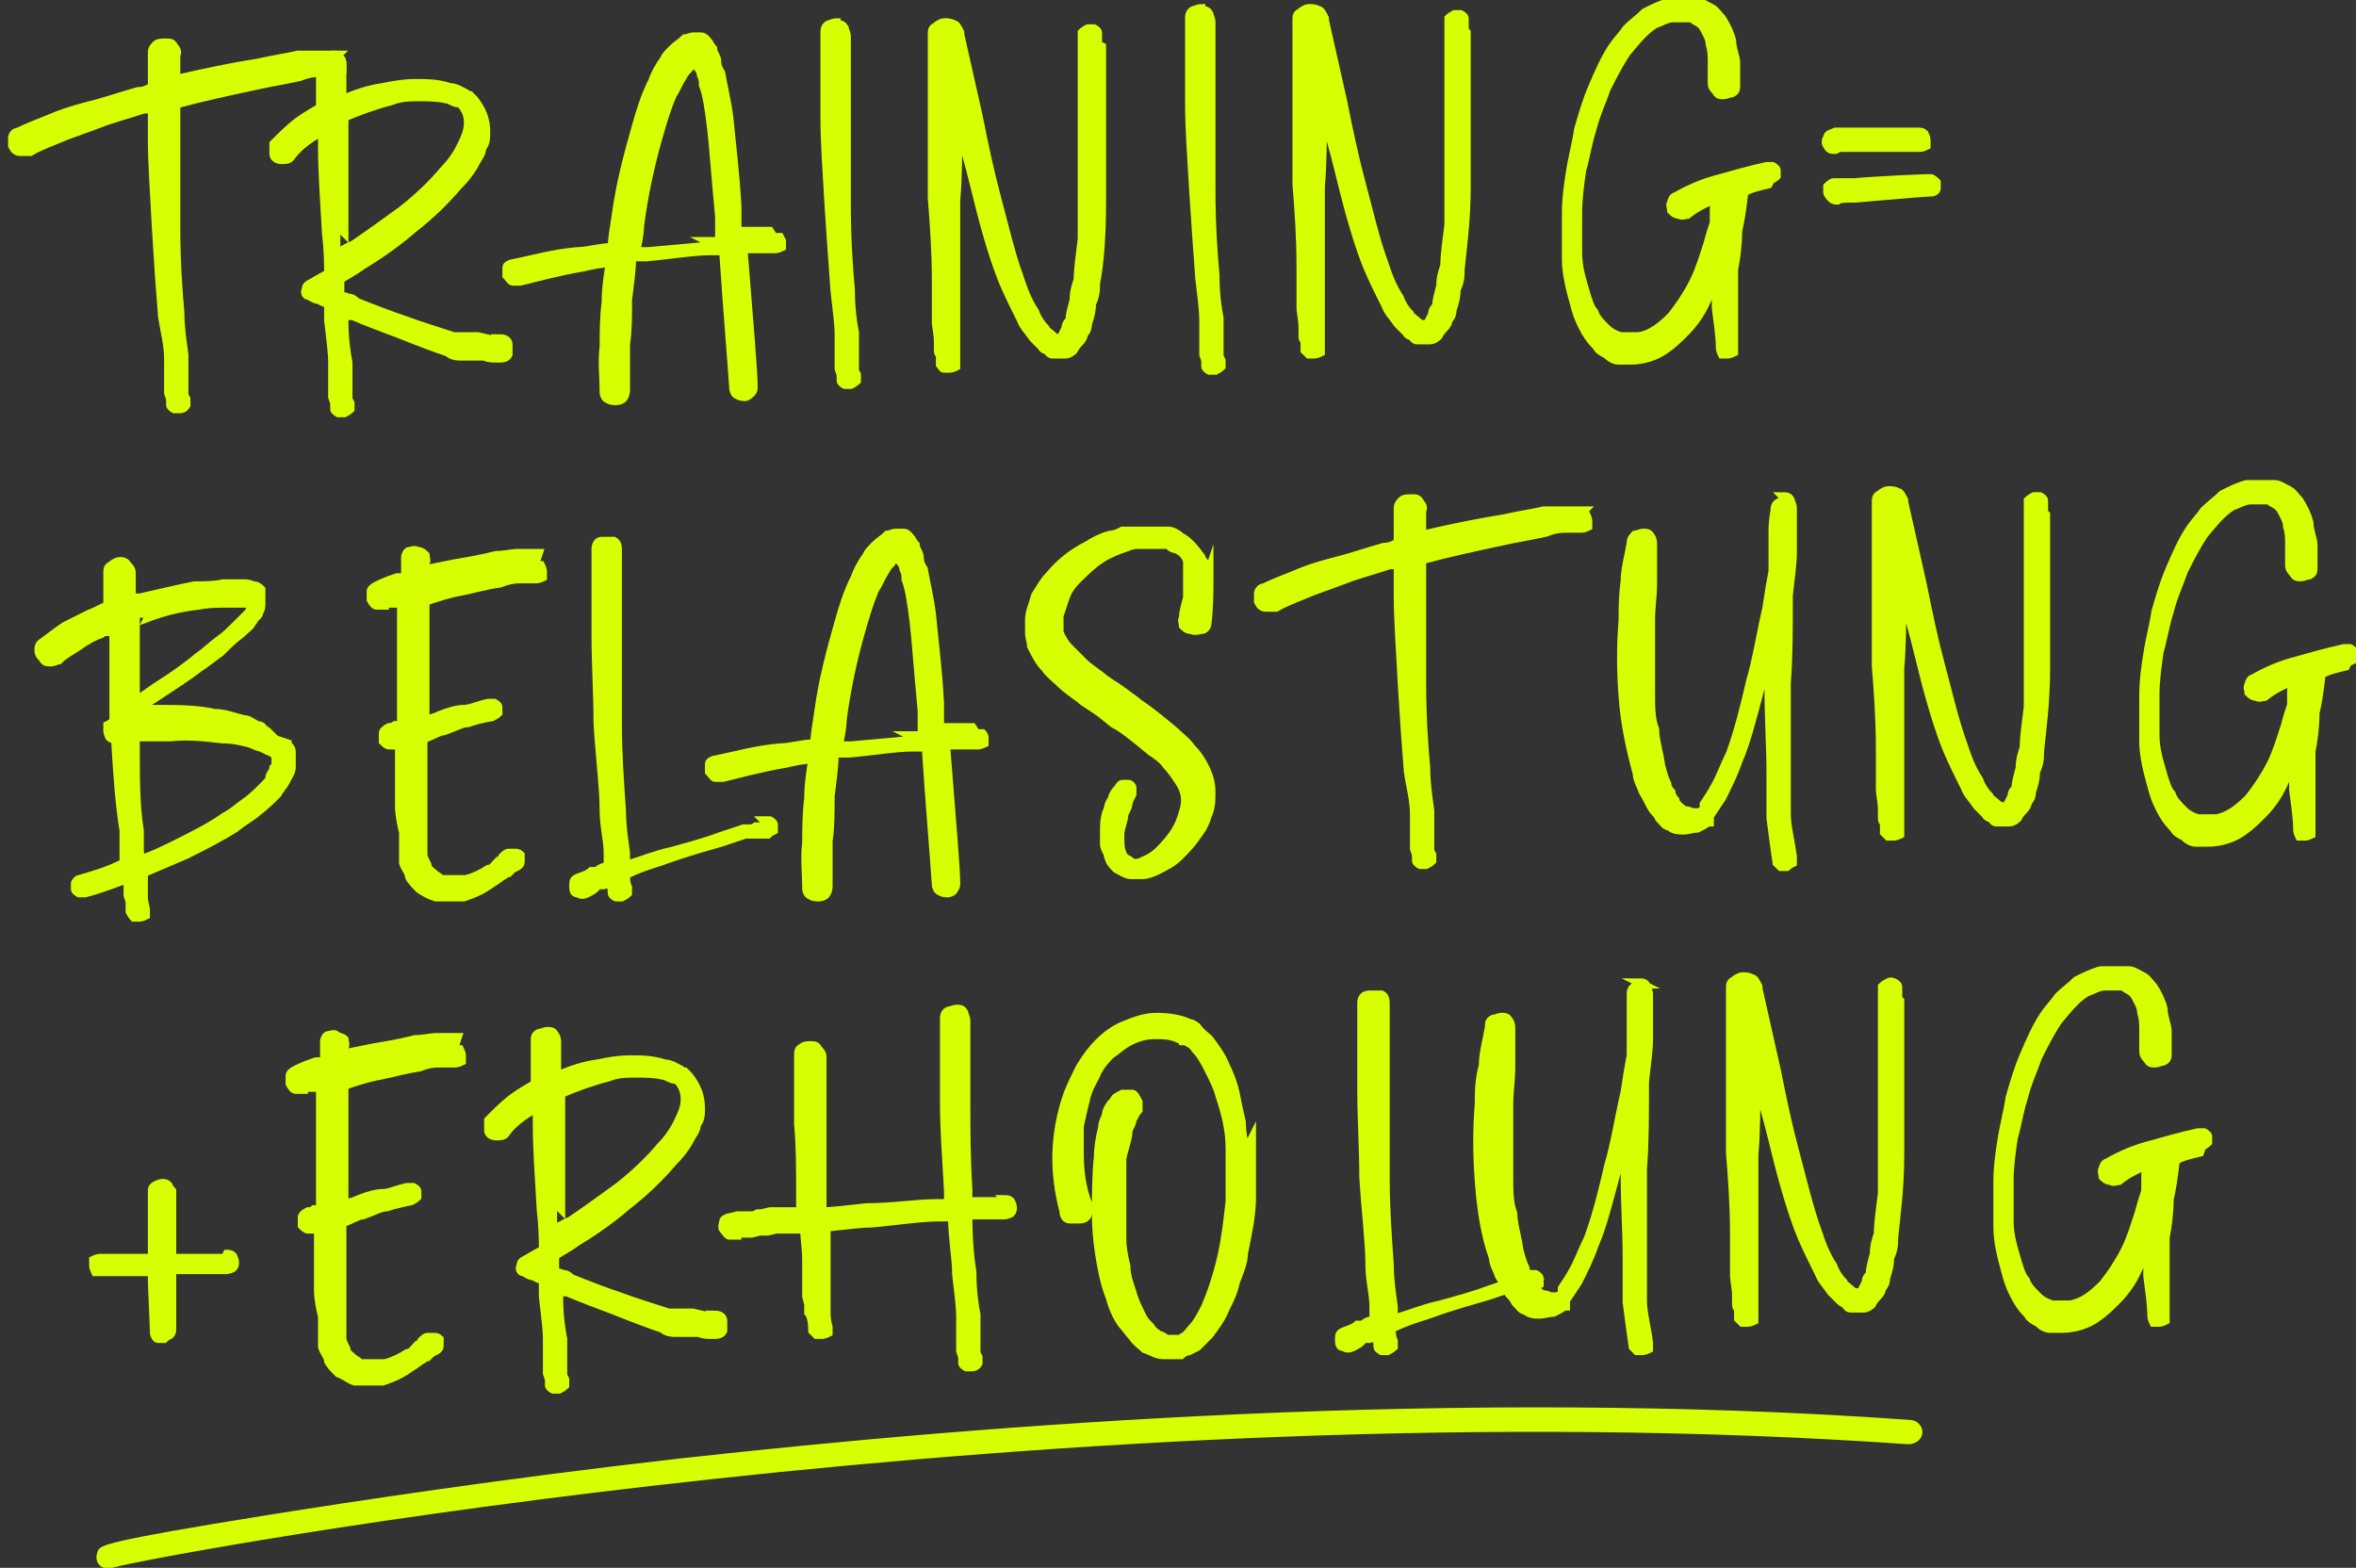 <svg xmlns="http://www.w3.org/2000/svg" id="Ebene_1" viewBox="0 0 116.3 77.4"><rect x="0" y="0" width="116.3" height="77.4" fill="#333333" stroke="none"/><defs><style>      .st0 {        fill: #d8ff01;      }      .st1 {        fill: none;        stroke: #d8ff01;        stroke-miterlimit: 10;        stroke-width: .4px;      }    </style></defs><path class="st0" d="M16.5,2.9c.1,0,.2,0,.3,0s.1.2.1.3c0,.1,0,.2,0,.3,0,0-.2.1-.3.1h0s-.1,0-.1,0h-.1s0,0-.1,0c0,0,0,0-.1,0,0,0-.1,0-.2,0-.1,0-.2,0-.2,0-.2,0-.5,0-1,.2-.9.2-1.6.3-2,.4-1.4.3-2.8.6-3.9.9,0,0,0,0-.1,0,0,0-.1,0-.1,0,0,.4,0,1.1,0,1.9,0,1.1,0,2.5,0,4.2,0,1.7.1,3.1.2,4.2,0,.7.1,1.4.2,2.1,0,0,0,.1,0,.3,0,.1,0,.2,0,.3v.3s0,.3,0,.3c0,0,0,0,0,.1,0,0,0,0,0,.1,0,.1,0,.2,0,.3v.3c0,0,.1.2.1.2h0c0,.1,0,.2,0,.3,0,0-.1.2-.3.2-.1,0-.2,0-.3,0,0,0-.2-.1-.2-.2v-.3c0,0-.1-.3-.1-.3,0,0,0-.1,0-.3,0,0,0,0,0-.1,0,0,0-.1,0-.1v-.3s0-.3,0-.3c0,0,0-.1,0-.3,0-.1,0-.2,0-.3,0-.7-.2-1.4-.3-2.1-.1-1.2-.2-2.6-.3-4.3-.1-1.9-.2-3.3-.2-4.3,0-.7,0-1.2,0-1.6,0,0-.1,0-.2,0,0,0-.2,0-.2,0-.6.2-1.3.4-1.9.6-.5.2-1.1.4-1.9.7-.7.3-1.3.5-1.8.8-.2,0-.3,0-.5,0-.2,0-.3-.1-.4-.3,0-.1,0-.3,0-.4,0-.1.1-.3.3-.3h0c.6-.3,1.2-.5,1.9-.8.5-.2,1.2-.4,2-.6.7-.2,1.3-.4,2-.6.4,0,.6-.2.7-.2,0,0,0-.2,0-.3,0-.1,0-.2,0-.3,0-.6,0-.9,0-1.1,0-.2.1-.3.2-.4.1-.1.3-.1.5-.1.2,0,.3,0,.4.2.1.1.2.3.1.4h0s0,0,0,0c0,.1,0,.5,0,1,0,0,0,0,0,.1,0,0,0,.1,0,.1,1.3-.3,2.7-.6,4-.8.9-.2,1.6-.3,2-.4.1,0,.3,0,.5,0,.2,0,.4,0,.5,0,.2,0,.4,0,.5,0,.1,0,.2,0,.3,0h.1s.1,0,.1,0Z"></path><path class="st1" d="M16.5,2.9c.1,0,.2,0,.3,0s.1.2.1.3c0,.1,0,.2,0,.3,0,0-.2.1-.3.1h0s-.1,0-.1,0h-.1s0,0-.1,0c0,0,0,0-.1,0,0,0-.1,0-.2,0-.1,0-.2,0-.2,0-.2,0-.5,0-1,.2-.9.2-1.6.3-2,.4-1.4.3-2.8.6-3.9.9,0,0,0,0-.1,0,0,0-.1,0-.1,0,0,.4,0,1.1,0,1.9,0,1.1,0,2.5,0,4.2,0,1.7.1,3.1.2,4.2,0,.7.1,1.4.2,2.1,0,0,0,.1,0,.3,0,.1,0,.2,0,.3v.3s0,.3,0,.3c0,0,0,0,0,.1,0,0,0,0,0,.1,0,.1,0,.2,0,.3v.3c0,0,.1.2.1.2h0c0,.1,0,.2,0,.3,0,0-.1.2-.3.2-.1,0-.2,0-.3,0,0,0-.2-.1-.2-.2v-.3c0,0-.1-.3-.1-.3,0,0,0-.1,0-.3,0,0,0,0,0-.1,0,0,0-.1,0-.1v-.3s0-.3,0-.3c0,0,0-.1,0-.3,0-.1,0-.2,0-.3,0-.7-.2-1.4-.3-2.1-.1-1.2-.2-2.6-.3-4.3-.1-1.9-.2-3.3-.2-4.3,0-.7,0-1.2,0-1.6,0,0-.1,0-.2,0,0,0-.2,0-.2,0-.6.2-1.3.4-1.9.6-.5.2-1.1.4-1.9.7-.7.3-1.3.5-1.8.8-.2,0-.3,0-.5,0-.2,0-.3-.1-.4-.3,0-.1,0-.3,0-.4,0-.1.1-.3.3-.3h0c.6-.3,1.2-.5,1.9-.8.5-.2,1.2-.4,2-.6.7-.2,1.3-.4,2-.6.4,0,.6-.2.7-.2,0,0,0-.2,0-.3,0-.1,0-.2,0-.3,0-.6,0-.9,0-1.1,0-.2.1-.3.2-.4.1-.1.3-.1.5-.1.2,0,.3,0,.4.2.1.1.2.3.1.4h0s0,0,0,0c0,.1,0,.5,0,1,0,0,0,0,0,.1,0,0,0,.1,0,.1,1.3-.3,2.7-.6,4-.8.9-.2,1.6-.3,2-.4.1,0,.3,0,.5,0,.2,0,.4,0,.5,0,.2,0,.4,0,.5,0,.1,0,.2,0,.3,0h.1s.1,0,.1,0Z"></path><path class="st0" d="M16.6,11.1v1.4c.4-.2.7-.4.8-.4.9-.6,1.7-1.2,2.4-1.7.9-.7,1.6-1.4,2.1-2,.3-.3.6-.7.8-1.1.2-.4.4-.8.4-1.2,0-.4-.1-.7-.4-1,0,0,0,0,0,0,0,0,0,0,0,0,0,0,0,0,0,0,0,0,0,0,0,0,0,0,0,0,0,0,0,0,0,0-.1,0,0,0,0,0,0,0,0,0,0,0,0,0-.2,0-.4-.2-.6-.2-.4-.1-.9-.1-1.3-.1-.5,0-.9,0-1.4.2-.8.2-1.6.5-2.3.8,0,.3,0,.8,0,1.5,0,1.2,0,2.6,0,4.2M24.7,16.7c.2,0,.4.1.4.3,0,.2,0,.4,0,.5-.1.2-.3.2-.5.2h0c-.3,0-.5,0-.7-.1,0,0-.2,0-.3,0-.1,0-.2,0-.3,0,0,0-.1,0-.3,0-.1,0-.3,0-.3,0-.3,0-.5-.1-.6-.2-.6-.2-1.4-.5-2.4-.9-.8-.3-1.6-.6-2.3-.9,0,0-.1,0-.2,0s-.2,0-.2,0c0,0,0,0,0,.1,0,0,0,.1,0,.1,0,.9.1,1.6.2,2.1,0,.2,0,.4,0,.5v.3s0,.3,0,.3c0,0,0,0,0,.1,0,0,0,.1,0,.1,0,.1,0,.2,0,.3v.2c0,0,.1.2.1.2h0c0,.1,0,.2,0,.3,0,0-.1.1-.3.2-.1,0-.2,0-.3,0,0,0-.2-.1-.2-.2v-.3c0,0-.1-.3-.1-.3,0,0,0-.1,0-.3,0,0,0,0,0-.1,0,0,0-.1,0-.1v-.3s0-.3,0-.3c0,0,0-.1,0-.3,0-.1,0-.2,0-.3,0-.5-.1-1.2-.2-2.1,0,0,0-.2,0-.4,0-.2,0-.3,0-.4-.1,0-.3-.1-.5-.2-.2,0-.4-.2-.5-.2,0,0,0,0,0,0,0,0,0,0,0,0h0s0,0,0,0h0s0,0,0,0h0c-.1,0-.2-.2-.1-.3,0-.1,0-.2.2-.3h0c.2-.1.5-.3.9-.5,0-.4,0-1.1-.1-1.9-.1-1.7-.2-3.1-.2-4.3,0,0,0-.2,0-.4,0-.2,0-.3,0-.4-.1,0-.3.2-.5.3-.3.2-.7.5-1,.9-.1.2-.3.2-.5.2-.2,0-.4-.1-.4-.3,0-.2,0-.4,0-.5.4-.4.8-.8,1.2-1.1.4-.3.8-.5,1.1-.7,0,0,0,0,0,0,0,0,0,0,0,0,0,0,0-.2,0-.3,0-.1,0-.3,0-.4,0-.1,0-.2,0-.3,0-.4,0-.8,0-1.1,0-.2,0-.3.2-.4.1,0,.3-.1.4-.1.2,0,.3,0,.4.2.1.1.1.2.1.4h0c0,.3,0,.6,0,1,0,0,0,.2,0,.3,0,.1,0,.2,0,.3.7-.3,1.3-.5,2-.6.5-.1,1-.2,1.6-.2.6,0,1.1,0,1.7.2.3,0,.6.2.8.3,0,0,0,0,0,0,0,0,0,0,0,0,0,0,.1.1.2.1,0,0,0,0,0,0,0,0,0,0,0,0,0,0,.1.1.2.2.4.5.6,1,.6,1.6,0,.3,0,.6-.2.8,0,.3-.2.5-.3.7-.2.4-.5.8-.9,1.2-.6.7-1.3,1.4-2.2,2.1-.7.6-1.5,1.2-2.5,1.8-.4.3-.8.5-1.1.7,0,0,0,.2,0,.4,0,.2,0,.3,0,.4,0,0,.2,0,.4.1.2,0,.3.1.4.2,1,.4,1.8.7,2.4.9.8.3,1.5.5,2.4.8,0,0,.2,0,.3,0,.1,0,.2,0,.3,0,0,0,.2,0,.3,0,.1,0,.2,0,.3,0,.4.1.8.2,1.2.2h0Z"></path><path class="st1" d="M16.6,11.1v1.4c.4-.2.7-.4.8-.4.9-.6,1.7-1.2,2.4-1.7.9-.7,1.6-1.4,2.1-2,.3-.3.6-.7.8-1.1.2-.4.4-.8.4-1.2,0-.4-.1-.7-.4-1,0,0,0,0,0,0,0,0,0,0,0,0,0,0,0,0,0,0,0,0,0,0,0,0,0,0,0,0,0,0,0,0,0,0-.1,0,0,0,0,0,0,0,0,0,0,0,0,0-.2,0-.4-.2-.6-.2-.4-.1-.9-.1-1.3-.1-.5,0-.9,0-1.4.2-.8.2-1.6.5-2.3.8,0,.3,0,.8,0,1.5,0,1.2,0,2.6,0,4.2ZM24.7,16.7c.2,0,.4.1.4.3,0,.2,0,.4,0,.5-.1.2-.3.2-.5.2h0c-.3,0-.5,0-.7-.1,0,0-.2,0-.3,0-.1,0-.2,0-.3,0,0,0-.1,0-.3,0-.1,0-.3,0-.3,0-.3,0-.5-.1-.6-.2-.6-.2-1.4-.5-2.4-.9-.8-.3-1.6-.6-2.3-.9,0,0-.1,0-.2,0s-.2,0-.2,0c0,0,0,0,0,.1,0,0,0,.1,0,.1,0,.9.1,1.6.2,2.1,0,.2,0,.4,0,.5v.3s0,.3,0,.3c0,0,0,0,0,.1,0,0,0,.1,0,.1,0,.1,0,.2,0,.3v.2c0,0,.1.2.1.2h0c0,.1,0,.2,0,.3,0,0-.1.1-.3.2-.1,0-.2,0-.3,0,0,0-.2-.1-.2-.2v-.3c0,0-.1-.3-.1-.3,0,0,0-.1,0-.3,0,0,0,0,0-.1,0,0,0-.1,0-.1v-.3s0-.3,0-.3c0,0,0-.1,0-.3,0-.1,0-.2,0-.3,0-.5-.1-1.2-.2-2.1,0,0,0-.2,0-.4,0-.2,0-.3,0-.4-.1,0-.3-.1-.5-.2-.2,0-.4-.2-.5-.2,0,0,0,0,0,0,0,0,0,0,0,0h0s0,0,0,0h0s0,0,0,0h0c-.1,0-.2-.2-.1-.3,0-.1,0-.2.2-.3h0c.2-.1.5-.3.9-.5,0-.4,0-1.1-.1-1.9-.1-1.7-.2-3.1-.2-4.3,0,0,0-.2,0-.4,0-.2,0-.3,0-.4-.1,0-.3.2-.5.3-.3.2-.7.5-1,.9-.1.2-.3.2-.5.2-.2,0-.4-.1-.4-.3,0-.2,0-.4,0-.5.4-.4.8-.8,1.2-1.1.4-.3.8-.5,1.1-.7,0,0,0,0,0,0,0,0,0,0,0,0,0,0,0-.2,0-.3,0-.1,0-.3,0-.4,0-.1,0-.2,0-.3,0-.4,0-.8,0-1.1,0-.2,0-.3.2-.4.1,0,.3-.1.4-.1.2,0,.3,0,.4.2.1.1.1.2.1.4h0c0,.3,0,.6,0,1,0,0,0,.2,0,.3,0,.1,0,.2,0,.3.7-.3,1.3-.5,2-.6.5-.1,1-.2,1.6-.2.6,0,1.1,0,1.7.2.3,0,.6.2.8.3,0,0,0,0,0,0,0,0,0,0,0,0,0,0,.1.1.2.1,0,0,0,0,0,0,0,0,0,0,0,0,0,0,.1.1.2.2.4.5.6,1,.6,1.6,0,.3,0,.6-.2.8,0,.3-.2.5-.3.7-.2.4-.5.8-.9,1.2-.6.7-1.3,1.4-2.2,2.1-.7.6-1.5,1.2-2.5,1.8-.4.3-.8.5-1.1.7,0,0,0,.2,0,.4,0,.2,0,.3,0,.4,0,0,.2,0,.4.1.2,0,.3.1.4.2,1,.4,1.8.7,2.4.9.8.3,1.5.5,2.4.8,0,0,.2,0,.3,0,.1,0,.2,0,.3,0,0,0,.2,0,.3,0,.1,0,.2,0,.3,0,.4.1.8.2,1.2.2h0Z"></path><path class="st0" d="M34.9,11.9c0,0,.2,0,.3,0,.1,0,.2,0,.3,0,0-.1,0-.3,0-.6,0-.3,0-.5,0-.6-.2-2.1-.3-3.6-.4-4.4-.1-.8-.2-1.6-.4-2.1,0-.2,0-.3-.1-.5,0,0,0-.2-.2-.4,0,0,0,0-.1-.2,0,0,0,0,0,0,0,0,0,0,0,0h0s0,0,0,0c-.1,0-.2.2-.3.3-.1.1-.2.2-.3.4-.2.3-.3.6-.5.9-.3.7-.5,1.4-.7,2.1-.4,1.4-.7,2.8-.9,4.3,0,0,0,.5-.2,1.3,0,0,.1,0,.3,0,.1,0,.2,0,.3,0,1.2-.1,2.2-.2,3.3-.3M38.2,11.7c.1,0,.2,0,.3,0,0,0,.1.2.1.2,0,0,0,.2,0,.3,0,0-.2.1-.3.1-.2,0-.5,0-.8,0-.4,0-.6,0-.8,0,.3,3.8.5,6,.5,6.8,0,.1,0,.2-.1.3,0,0-.2.2-.3.2-.1,0-.3,0-.4-.1-.1,0-.2-.2-.2-.3-.1-1.5-.3-3.8-.5-6.8,0,0-.2,0-.3,0-.1,0-.2,0-.3,0-.9,0-2,.2-3.2.3-.3,0-.6,0-.7,0,0,.6-.1,1.3-.2,2.1,0,.8,0,1.6-.1,2.2,0,.7,0,1.4,0,2.2h0c0,.1,0,.3-.1.4,0,.1-.2.2-.4.2-.1,0-.3,0-.4-.1-.1,0-.2-.2-.2-.3,0-.8-.1-1.5,0-2.3,0-.6,0-1.4.1-2.2,0-.7.1-1.3.2-1.9-.4,0-.9.1-1.3.2-1.2.2-2.3.5-3.1.7-.1,0-.3,0-.4,0-.1,0-.2-.2-.3-.3,0-.1,0-.3,0-.4,0-.1.2-.2.3-.2h0c1-.2,2-.5,3.2-.6.5,0,1.1-.2,1.7-.2,0-.4.1-.9.2-1.6.2-1.5.6-3,1-4.4.2-.7.4-1.4.8-2.2.1-.3.3-.7.6-1.1,0-.1.2-.3.4-.5.2-.2.4-.3.6-.5.1,0,.3-.1.4-.1,0,0,0,0,.1,0h0s0,0,0,0h0c.1,0,.2,0,.3,0,.2,0,.3.2.4.3,0,0,.1.2.2.3,0,.2.2.4.2.6,0,.1,0,.3.2.6.1.6.3,1.4.4,2.2.1,1.1.3,2.6.4,4.4,0,.1,0,.3,0,.6,0,.3,0,.5,0,.6.7,0,1.3,0,1.6,0"></path><path class="st1" d="M34.9,11.9c0,0,.2,0,.3,0,.1,0,.2,0,.3,0,0-.1,0-.3,0-.6,0-.3,0-.5,0-.6-.2-2.1-.3-3.6-.4-4.4-.1-.8-.2-1.6-.4-2.1,0-.2,0-.3-.1-.5,0,0,0-.2-.2-.4,0,0,0,0-.1-.2,0,0,0,0,0,0,0,0,0,0,0,0h0s0,0,0,0c-.1,0-.2.2-.3.3-.1.1-.2.2-.3.4-.2.3-.3.6-.5.9-.3.7-.5,1.4-.7,2.1-.4,1.4-.7,2.8-.9,4.3,0,0,0,.5-.2,1.3,0,0,.1,0,.3,0,.1,0,.2,0,.3,0,1.2-.1,2.2-.2,3.3-.3ZM38.2,11.7c.1,0,.2,0,.3,0,0,0,.1.2.1.2,0,0,0,.2,0,.3,0,0-.2.1-.3.1-.2,0-.5,0-.8,0-.4,0-.6,0-.8,0,.3,3.8.5,6,.5,6.8,0,.1,0,.2-.1.3,0,0-.2.2-.3.2-.1,0-.3,0-.4-.1-.1,0-.2-.2-.2-.3-.1-1.5-.3-3.8-.5-6.8,0,0-.2,0-.3,0-.1,0-.2,0-.3,0-.9,0-2,.2-3.2.3-.3,0-.6,0-.7,0,0,.6-.1,1.3-.2,2.1,0,.8,0,1.6-.1,2.2,0,.7,0,1.4,0,2.2h0c0,.1,0,.3-.1.4,0,.1-.2.2-.4.2-.1,0-.3,0-.4-.1-.1,0-.2-.2-.2-.3,0-.8-.1-1.5,0-2.3,0-.6,0-1.4.1-2.2,0-.7.1-1.3.2-1.9-.4,0-.9.1-1.3.2-1.2.2-2.3.5-3.1.7-.1,0-.3,0-.4,0-.1,0-.2-.2-.3-.3,0-.1,0-.3,0-.4,0-.1.2-.2.3-.2h0c1-.2,2-.5,3.2-.6.5,0,1.1-.2,1.7-.2,0-.4.1-.9.2-1.6.2-1.5.6-3,1-4.4.2-.7.4-1.4.8-2.2.1-.3.3-.7.6-1.1,0-.1.2-.3.4-.5.2-.2.4-.3.6-.5.1,0,.3-.1.4-.1,0,0,0,0,.1,0h0s0,0,0,0h0c.1,0,.2,0,.3,0,.2,0,.3.2.4.3,0,0,.1.2.2.3,0,.2.2.4.2.6,0,.1,0,.3.2.6.1.6.3,1.4.4,2.2.1,1.1.3,2.6.4,4.4,0,.1,0,.3,0,.6,0,.3,0,.5,0,.6.7,0,1.3,0,1.6,0Z"></path><path class="st0" d="M41.3,1.2c.2,0,.3,0,.4.2,0,.1.1.2.1.4h0c0,.3,0,.6,0,1,0,0,0,.2,0,.3,0,.1,0,.3,0,.4,0,.1,0,.2,0,.3,0,.2,0,.9,0,2.1,0,1.2,0,2.6,0,4.2,0,1.7.1,3.1.2,4.2,0,.9.1,1.6.2,2.1,0,.2,0,.4,0,.5v.3s0,.3,0,.3v.3c0,0,0,.1,0,.2v.3c0,0,.1.2.1.2h0c0,.1,0,.2,0,.3,0,0-.1.1-.3.2-.1,0-.2,0-.3,0,0,0-.2-.1-.2-.2v-.3c0,0-.1-.3-.1-.3,0,0,0-.1,0-.3,0,0,0,0,0-.1,0,0,0-.1,0-.1v-.3s0-.3,0-.3c0,0,0-.1,0-.3,0-.1,0-.2,0-.3,0-.5-.1-1.2-.2-2.1-.1-1.3-.2-2.8-.3-4.3-.1-1.7-.2-3.1-.2-4.3,0-.5,0-1.2,0-2.1,0,0,0-.2,0-.3,0-.1,0-.3,0-.4,0-.1,0-.2,0-.3,0-.4,0-.8,0-1.1,0-.1,0-.3.2-.4.1,0,.2-.1.4-.1"></path><path class="st1" d="M41.3,1.2c.2,0,.3,0,.4.2,0,.1.1.2.1.4h0c0,.3,0,.6,0,1,0,0,0,.2,0,.3,0,.1,0,.3,0,.4,0,.1,0,.2,0,.3,0,.2,0,.9,0,2.1,0,1.2,0,2.6,0,4.2,0,1.7.1,3.1.2,4.2,0,.9.1,1.6.2,2.1,0,.2,0,.4,0,.5v.3s0,.3,0,.3v.3c0,0,0,.1,0,.2v.3c0,0,.1.2.1.2h0c0,.1,0,.2,0,.3,0,0-.1.1-.3.2-.1,0-.2,0-.3,0,0,0-.2-.1-.2-.2v-.3c0,0-.1-.3-.1-.3,0,0,0-.1,0-.3,0,0,0,0,0-.1,0,0,0-.1,0-.1v-.3s0-.3,0-.3c0,0,0-.1,0-.3,0-.1,0-.2,0-.3,0-.5-.1-1.2-.2-2.1-.1-1.3-.2-2.8-.3-4.3-.1-1.7-.2-3.1-.2-4.3,0-.5,0-1.2,0-2.1,0,0,0-.2,0-.3,0-.1,0-.3,0-.4,0-.1,0-.2,0-.3,0-.4,0-.8,0-1.1,0-.1,0-.3.2-.4.1,0,.2-.1.4-.1Z"></path><path class="st0" d="M54.4,2.3c0,.1,0,.3,0,.5,0,.2,0,.6,0,1,0,.4,0,1.1,0,2,0,1.4,0,2.7,0,4.1,0,1.7-.1,3.1-.3,4.1,0,.3,0,.6-.2,1,0,.4-.1.7-.2,1,0,.1,0,.3-.2.5,0,.2-.2.4-.3.5,0,0-.1.1-.2.3,0,0-.2.2-.4.2-.1,0-.2,0-.2,0h0s0,0,0,0c0,0,0,0,0,0,0,0,0,0,0,0-.2,0-.3,0-.4,0-.1,0-.2,0-.3-.2,0,0-.2,0-.3-.2-.2-.2-.3-.3-.4-.4-.2-.3-.5-.6-.6-.9-.3-.6-.6-1.2-.9-1.9-.4-1-.8-2.3-1.2-3.9-.2-.8-.5-2.1-1-3.7,0,1.3,0,2.5-.1,3.6,0,1.5,0,2.8,0,4,0,.2,0,.6,0,1,0,.2,0,.6,0,1,0,0,0,.2,0,.3,0,.1,0,.2,0,.4,0,.1,0,.2,0,.3,0,0,0,.1,0,.2,0,.1,0,.2,0,.2v.5c0,0,0,0,0,0,0,.1,0,.2,0,.3,0,0-.2.1-.3.1-.1,0-.2,0-.3,0s-.1-.1-.2-.2v-.5c0,0-.1,0-.1-.2,0,0,0-.1,0-.2,0,0,0-.1,0-.2,0-.4-.1-.8-.1-1,0-.4,0-.8,0-1,0-.4,0-.8,0-1,0-1.5-.1-2.9-.2-4.1,0-2.6,0-5.3,0-8.1,0-.2,0-.3.2-.4.1-.1.3-.2.4-.2.2,0,.3,0,.5.1.1,0,.2.2.3.4,0,0,0,0,0,.1h0s.9,4,.9,4c.3,1.5.6,2.9.9,4,.4,1.5.7,2.8,1.1,3.9.2.6.4,1.2.8,1.8.1.3.3.6.5.8,0,.1.2.2.3.3,0,0,.2.2.3.2,0,0,0,0,.1,0h0s0,0,0,0h0s0,0,0,0c0,0,0,0,.1-.1,0,0,.1-.2.2-.4,0-.2.1-.3.2-.4,0-.3.1-.6.2-1,0-.4.1-.7.2-1,0-.5.1-1.2.2-2,0-.4,0-1.1,0-2,0-1.4,0-2.7,0-4,0-.9,0-1.6,0-2,0-.5,0-.8,0-1,0-.1,0-.3,0-.5,0-.1,0-.2,0-.2h0c0-.1,0-.2,0-.2,0,0,0,0,0,0,0-.1,0-.2,0-.3,0,0,.1-.1.3-.2.1,0,.2,0,.3,0,0,0,.2.1.2.2,0,0,0,0,0,.2h0c0,.2,0,.3,0,.4"></path><path class="st1" d="M54.4,2.3c0,.1,0,.3,0,.5,0,.2,0,.6,0,1,0,.4,0,1.1,0,2,0,1.4,0,2.7,0,4.1,0,1.7-.1,3.1-.3,4.1,0,.3,0,.6-.2,1,0,.4-.1.7-.2,1,0,.1,0,.3-.2.5,0,.2-.2.4-.3.5,0,0-.1.1-.2.3,0,0-.2.2-.4.2-.1,0-.2,0-.2,0h0s0,0,0,0c0,0,0,0,0,0,0,0,0,0,0,0-.2,0-.3,0-.4,0-.1,0-.2,0-.3-.2,0,0-.2,0-.3-.2-.2-.2-.3-.3-.4-.4-.2-.3-.5-.6-.6-.9-.3-.6-.6-1.2-.9-1.9-.4-1-.8-2.3-1.2-3.9-.2-.8-.5-2.1-1-3.7,0,1.3,0,2.5-.1,3.6,0,1.5,0,2.8,0,4,0,.2,0,.6,0,1,0,.2,0,.6,0,1,0,0,0,.2,0,.3,0,.1,0,.2,0,.4,0,.1,0,.2,0,.3,0,0,0,.1,0,.2,0,.1,0,.2,0,.2v.5c0,0,0,0,0,0,0,.1,0,.2,0,.3,0,0-.2.1-.3.1-.1,0-.2,0-.3,0s-.1-.1-.2-.2v-.5c0,0-.1,0-.1-.2,0,0,0-.1,0-.2,0,0,0-.1,0-.2,0-.4-.1-.8-.1-1,0-.4,0-.8,0-1,0-.4,0-.8,0-1,0-1.5-.1-2.9-.2-4.1,0-2.6,0-5.3,0-8.1,0-.2,0-.3.2-.4.1-.1.3-.2.4-.2.2,0,.3,0,.5.1.1,0,.2.2.3.4,0,0,0,0,0,.1h0s.9,4,.9,4c.3,1.5.6,2.9.9,4,.4,1.5.7,2.8,1.1,3.9.2.6.4,1.2.8,1.8.1.3.3.6.5.8,0,.1.2.2.3.3,0,0,.2.2.3.2,0,0,0,0,.1,0h0s0,0,0,0h0s0,0,0,0c0,0,0,0,.1-.1,0,0,.1-.2.2-.4,0-.2.1-.3.2-.4,0-.3.1-.6.2-1,0-.4.1-.7.2-1,0-.5.1-1.2.2-2,0-.4,0-1.1,0-2,0-1.4,0-2.7,0-4,0-.9,0-1.6,0-2,0-.5,0-.8,0-1,0-.1,0-.3,0-.5,0-.1,0-.2,0-.2h0c0-.1,0-.2,0-.2,0,0,0,0,0,0,0-.1,0-.2,0-.3,0,0,.1-.1.3-.2.1,0,.2,0,.3,0,0,0,.2.1.2.2,0,0,0,0,0,.2h0c0,.2,0,.3,0,.4Z"></path><path class="st0" d="M59.3.5c.2,0,.3,0,.4.2,0,.1.1.2.1.4h0c0,.3,0,.6,0,1,0,0,0,.2,0,.3,0,.1,0,.3,0,.4,0,.1,0,.2,0,.3,0,.2,0,.9,0,2.1,0,1.2,0,2.6,0,4.2,0,1.7.1,3.1.2,4.2,0,.9.1,1.6.2,2.1,0,.2,0,.4,0,.5v.3s0,.3,0,.3v.3c0,0,0,.1,0,.2v.3c0,0,.1.2.1.2h0c0,.1,0,.2,0,.3,0,0-.1.1-.3.2-.1,0-.2,0-.3,0,0,0-.2-.1-.2-.2v-.3c0,0-.1-.3-.1-.3,0,0,0-.1,0-.3,0,0,0,0,0-.1,0,0,0-.1,0-.1v-.3s0-.3,0-.3c0,0,0-.1,0-.3,0-.1,0-.2,0-.3,0-.5-.1-1.2-.2-2.1-.1-1.3-.2-2.8-.3-4.3-.1-1.7-.2-3.1-.2-4.3,0-.5,0-1.2,0-2.1,0,0,0-.2,0-.3,0-.1,0-.3,0-.4,0-.1,0-.2,0-.3,0-.4,0-.8,0-1.1,0-.1,0-.3.2-.4.1,0,.2-.1.4-.1"></path><path class="st1" d="M59.3.5c.2,0,.3,0,.4.2,0,.1.1.2.1.4h0c0,.3,0,.6,0,1,0,0,0,.2,0,.3,0,.1,0,.3,0,.4,0,.1,0,.2,0,.3,0,.2,0,.9,0,2.1,0,1.2,0,2.6,0,4.2,0,1.7.1,3.1.2,4.2,0,.9.1,1.6.2,2.1,0,.2,0,.4,0,.5v.3s0,.3,0,.3v.3c0,0,0,.1,0,.2v.3c0,0,.1.2.1.2h0c0,.1,0,.2,0,.3,0,0-.1.1-.3.2-.1,0-.2,0-.3,0,0,0-.2-.1-.2-.2v-.3c0,0-.1-.3-.1-.3,0,0,0-.1,0-.3,0,0,0,0,0-.1,0,0,0-.1,0-.1v-.3s0-.3,0-.3c0,0,0-.1,0-.3,0-.1,0-.2,0-.3,0-.5-.1-1.2-.2-2.1-.1-1.3-.2-2.8-.3-4.3-.1-1.7-.2-3.1-.2-4.3,0-.5,0-1.2,0-2.1,0,0,0-.2,0-.3,0-.1,0-.3,0-.4,0-.1,0-.2,0-.3,0-.4,0-.8,0-1.1,0-.1,0-.3.2-.4.1,0,.2-.1.4-.1Z"></path><path class="st0" d="M72.4,1.6c0,.1,0,.3,0,.5,0,.2,0,.6,0,1,0,.4,0,1.1,0,2,0,1.4,0,2.7,0,4.1,0,1.7-.2,3.1-.3,4.1,0,.3,0,.6-.2,1,0,.4-.1.7-.2,1,0,.1,0,.3-.2.5,0,.2-.2.4-.3.5,0,0-.1.1-.2.3,0,0-.2.2-.4.2-.1,0-.2,0-.2,0h0s0,0,0,0c0,0,0,0,0,0,0,0,0,0,0,0-.2,0-.3,0-.4,0-.1,0-.2,0-.3-.2,0,0-.2,0-.3-.2-.2-.2-.3-.3-.4-.4-.2-.3-.5-.6-.6-.9-.3-.6-.6-1.2-.9-1.9-.4-1-.8-2.3-1.2-3.9-.2-.8-.5-2.1-1-3.7,0,1.3,0,2.5-.1,3.6,0,1.5,0,2.8,0,4,0,.2,0,.6,0,1,0,.2,0,.6,0,1,0,0,0,.2,0,.3,0,.1,0,.2,0,.4,0,.1,0,.2,0,.3,0,0,0,.1,0,.2,0,.1,0,.2,0,.2v.5c0,0,0,0,0,0,0,.1,0,.2,0,.3,0,0-.2.1-.3.1-.1,0-.2,0-.3,0,0,0-.1-.1-.2-.2v-.5c0,0-.1,0-.1-.2,0,0,0-.1,0-.2,0,0,0-.1,0-.2,0-.4-.1-.8-.1-1,0-.4,0-.8,0-1,0-.4,0-.8,0-1,0-1.5-.1-2.9-.2-4.1,0-2.6,0-5.3,0-8.1,0-.2,0-.3.2-.4.1-.1.3-.2.4-.2.2,0,.3,0,.5.1.1,0,.2.2.3.4,0,0,0,0,0,.1h0s.9,4,.9,4c.3,1.5.6,2.9.9,4,.4,1.5.7,2.8,1.1,3.9.2.6.4,1.2.8,1.8.1.3.3.6.5.8,0,.1.2.2.3.3,0,0,.2.2.3.2,0,0,0,0,.2,0h0s0,0,0,0h0s0,0,0,0c0,0,0,0,.1-.1,0,0,.1-.2.2-.4,0-.2.1-.3.2-.4,0-.3.1-.6.2-1,0-.4.1-.7.2-1,0-.5.1-1.2.2-2,0-.4,0-1.1,0-2,0-1.4,0-2.7,0-4,0-.9,0-1.6,0-2,0-.4,0-.8,0-1,0-.1,0-.3,0-.5,0-.1,0-.2,0-.2h0c0-.1,0-.1,0-.2,0,0,0,0,0,0,0-.1,0-.2,0-.3,0,0,.1-.1.3-.2.1,0,.2,0,.3,0,0,0,.2.1.2.2,0,0,0,0,0,.2h0c0,.2,0,.3,0,.4"></path><path class="st1" d="M72.4,1.6c0,.1,0,.3,0,.5,0,.2,0,.6,0,1,0,.4,0,1.1,0,2,0,1.4,0,2.7,0,4.1,0,1.7-.2,3.1-.3,4.1,0,.3,0,.6-.2,1,0,.4-.1.7-.2,1,0,.1,0,.3-.2.5,0,.2-.2.4-.3.5,0,0-.1.1-.2.3,0,0-.2.2-.4.2-.1,0-.2,0-.2,0h0s0,0,0,0c0,0,0,0,0,0,0,0,0,0,0,0-.2,0-.3,0-.4,0-.1,0-.2,0-.3-.2,0,0-.2,0-.3-.2-.2-.2-.3-.3-.4-.4-.2-.3-.5-.6-.6-.9-.3-.6-.6-1.2-.9-1.9-.4-1-.8-2.3-1.2-3.9-.2-.8-.5-2.1-1-3.7,0,1.3,0,2.5-.1,3.6,0,1.5,0,2.8,0,4,0,.2,0,.6,0,1,0,.2,0,.6,0,1,0,0,0,.2,0,.3,0,.1,0,.2,0,.4,0,.1,0,.2,0,.3,0,0,0,.1,0,.2,0,.1,0,.2,0,.2v.5c0,0,0,0,0,0,0,.1,0,.2,0,.3,0,0-.2.1-.3.1-.1,0-.2,0-.3,0,0,0-.1-.1-.2-.2v-.5c0,0-.1,0-.1-.2,0,0,0-.1,0-.2,0,0,0-.1,0-.2,0-.4-.1-.8-.1-1,0-.4,0-.8,0-1,0-.4,0-.8,0-1,0-1.5-.1-2.9-.2-4.1,0-2.6,0-5.3,0-8.1,0-.2,0-.3.2-.4.1-.1.3-.2.4-.2.2,0,.3,0,.5.1.1,0,.2.2.3.4,0,0,0,0,0,.1h0s.9,4,.9,4c.3,1.5.6,2.9.9,4,.4,1.5.7,2.8,1.1,3.9.2.6.4,1.2.8,1.8.1.3.3.6.5.8,0,.1.2.2.3.3,0,0,.2.2.3.2,0,0,0,0,.2,0h0s0,0,0,0h0s0,0,0,0c0,0,0,0,.1-.1,0,0,.1-.2.2-.4,0-.2.1-.3.2-.4,0-.3.1-.6.2-1,0-.4.1-.7.2-1,0-.5.1-1.2.2-2,0-.4,0-1.1,0-2,0-1.4,0-2.7,0-4,0-.9,0-1.6,0-2,0-.4,0-.8,0-1,0-.1,0-.3,0-.5,0-.1,0-.2,0-.2h0c0-.1,0-.1,0-.2,0,0,0,0,0,0,0-.1,0-.2,0-.3,0,0,.1-.1.3-.2.1,0,.2,0,.3,0,0,0,.2.1.2.2,0,0,0,0,0,.2h0c0,.2,0,.3,0,.4Z"></path><path class="st0" d="M87.3,9.1c-.4.1-.9.2-1.2.4h0s0,0,0,0c-.1.9-.2,1.5-.3,1.9,0,.7-.1,1.4-.2,1.9,0,.6,0,1.3,0,1.9,0,.6,0,1.2,0,1.9,0,.1,0,.2,0,.3,0,0-.2.1-.3.1-.1,0-.2,0-.3,0,0,0-.1-.2-.1-.3,0-.6-.1-1.2-.2-2,0-.5,0-1,0-1.4-.1.3-.2.5-.3.7-.3.8-.7,1.4-1.2,1.9-.3.3-.6.6-.9.8-.5.4-1.2.6-1.8.6-.1,0-.3,0-.3,0-.1,0-.2,0-.3,0-.2,0-.4-.1-.6-.3-.2-.1-.4-.2-.5-.4-.3-.3-.5-.6-.7-1-.2-.4-.3-.7-.4-1.1-.2-.7-.4-1.5-.4-2.2,0-.3,0-.7,0-1.1,0-.3,0-.7,0-1.1,0-.8.1-1.5.2-2.1.1-.7.3-1.4.4-2.1.2-.7.4-1.4.7-2.1.3-.7.6-1.4,1-2,.2-.3.5-.6.7-.9.3-.3.6-.5.9-.8.4-.2.8-.4,1.2-.5.2,0,.4,0,.7,0,.3,0,.5,0,.7,0,.2,0,.5.2.7.3.2.1.3.3.5.5.2.3.4.7.5,1.1,0,.4.2.8.2,1.1,0,.3,0,.7,0,1.1,0,.2,0,.3-.2.4-.1,0-.3.1-.4.1-.2,0-.3,0-.4-.2-.1-.1-.2-.2-.2-.4,0-.4,0-.7,0-1,0-.3,0-.6-.1-.9,0-.3-.2-.6-.3-.8,0,0-.1-.2-.3-.3,0,0-.2-.1-.3-.2-.1,0-.2,0-.4,0-.2,0-.3,0-.5,0-.3,0-.6.2-.9.3-.5.3-.9.8-1.4,1.4-.4.6-.7,1.2-1,1.8-.2.6-.5,1.2-.7,2-.2.6-.3,1.3-.5,2-.1.7-.2,1.4-.2,2.1,0,.2,0,.6,0,1,0,.2,0,.6,0,1,0,.7.2,1.3.4,2,.1.3.2.7.4.9.1.3.3.5.6.8.2.2.4.3.7.4.2,0,.3,0,.4,0,.2,0,.3,0,.5,0,.6-.1,1.1-.5,1.6-1,.4-.5.8-1.1,1.1-1.7.3-.6.5-1.3.7-1.9.1-.4.2-.7.3-1,0,0,0-.1,0-.3,0-.1,0-.2,0-.2,0-.3,0-.5.1-.5,0,0,0,0,0-.1,0,0,0,0,0-.1-.4.2-.9.4-1.4.8-.1,0-.3.1-.4,0-.2,0-.3-.1-.4-.2,0-.1-.1-.3,0-.4,0-.1.1-.3.2-.3,0,0,0,0,0,0h0c.7-.4,1.4-.7,2.2-.9.7-.2,1.4-.4,2.3-.6.1,0,.2,0,.3,0,0,0,.2.1.2.2,0,.1,0,.2,0,.3,0,0-.1.1-.3.2h0Z"></path><path class="st1" d="M87.3,9.1c-.4.1-.9.2-1.2.4h0s0,0,0,0c-.1.9-.2,1.5-.3,1.9,0,.7-.1,1.4-.2,1.9,0,.6,0,1.3,0,1.9,0,.6,0,1.2,0,1.9,0,.1,0,.2,0,.3,0,0-.2.1-.3.1-.1,0-.2,0-.3,0,0,0-.1-.2-.1-.3,0-.6-.1-1.2-.2-2,0-.5,0-1,0-1.4-.1.3-.2.5-.3.7-.3.8-.7,1.4-1.2,1.9-.3.3-.6.6-.9.8-.5.4-1.2.6-1.8.6-.1,0-.3,0-.3,0-.1,0-.2,0-.3,0-.2,0-.4-.1-.6-.3-.2-.1-.4-.2-.5-.4-.3-.3-.5-.6-.7-1-.2-.4-.3-.7-.4-1.1-.2-.7-.4-1.5-.4-2.2,0-.3,0-.7,0-1.1,0-.3,0-.7,0-1.1,0-.8.1-1.5.2-2.1.1-.7.3-1.4.4-2.1.2-.7.4-1.4.7-2.1.3-.7.6-1.4,1-2,.2-.3.5-.6.7-.9.3-.3.6-.5.9-.8.4-.2.8-.4,1.2-.5.2,0,.4,0,.7,0,.3,0,.5,0,.7,0,.2,0,.5.2.7.3.2.1.3.3.5.5.2.3.4.7.5,1.1,0,.4.2.8.2,1.1,0,.3,0,.7,0,1.1,0,.2,0,.3-.2.4-.1,0-.3.1-.4.1-.2,0-.3,0-.4-.2-.1-.1-.2-.2-.2-.4,0-.4,0-.7,0-1,0-.3,0-.6-.1-.9,0-.3-.2-.6-.3-.8,0,0-.1-.2-.3-.3,0,0-.2-.1-.3-.2-.1,0-.2,0-.4,0-.2,0-.3,0-.5,0-.3,0-.6.2-.9.3-.5.3-.9.8-1.4,1.4-.4.6-.7,1.2-1,1.8-.2.6-.5,1.2-.7,2-.2.6-.3,1.3-.5,2-.1.7-.2,1.4-.2,2.1,0,.2,0,.6,0,1,0,.2,0,.6,0,1,0,.7.2,1.3.4,2,.1.3.2.7.4.9.1.3.3.5.6.8.2.2.4.3.7.4.2,0,.3,0,.4,0,.2,0,.3,0,.5,0,.6-.1,1.1-.5,1.6-1,.4-.5.8-1.1,1.1-1.7.3-.6.5-1.3.7-1.9.1-.4.2-.7.3-1,0,0,0-.1,0-.3,0-.1,0-.2,0-.2,0-.3,0-.5.1-.5,0,0,0,0,0-.1,0,0,0,0,0-.1-.4.2-.9.4-1.4.8-.1,0-.3.1-.4,0-.2,0-.3-.1-.4-.2,0-.1-.1-.3,0-.4,0-.1.1-.3.2-.3,0,0,0,0,0,0h0c.7-.4,1.4-.7,2.2-.9.7-.2,1.4-.4,2.3-.6.1,0,.2,0,.3,0,0,0,.2.1.2.2,0,.1,0,.2,0,.3,0,0-.1.1-.3.2h0Z"></path><path class="st0" d="M95.3,8.8c.1,0,.2.1.3.2,0,.1,0,.2,0,.3,0,.1-.1.2-.3.2-.2,0-2.6.2-3.7.3-.4,0-.8,0-.9.1h0c-.1,0-.2,0-.3-.1,0,0-.2-.2-.2-.3,0-.1,0-.2,0-.3,0,0,.2-.2.3-.2,0,0,.1,0,.2,0,0,0,.2,0,.4,0,.2,0,.3,0,.4,0,1.1-.1,3.4-.2,3.5-.2.1,0,.2,0,.4,0M90.6,7.4c-.2,0-.3,0-.4-.2-.1-.1-.1-.3,0-.4,0-.2.2-.2.4-.3h0c.1,0,.3,0,.6,0,.3,0,.5,0,.6,0h2.3s.3,0,.3,0h.3s0,0,0,0c.1,0,.2,0,.3.1,0,0,.1.2.1.3,0,.1,0,.2,0,.3,0,0-.2.1-.3.1,0,0,0,0,0,0,0,0,0,0,0,0h0s-.2,0-.2,0h-.3s-2.3,0-2.3,0h-.6c-.3,0-.5,0-.6,0"></path><path class="st1" d="M95.3,8.8c.1,0,.2.1.3.2,0,.1,0,.2,0,.3,0,.1-.1.2-.3.2-.2,0-2.6.2-3.7.3-.4,0-.8,0-.9.1h0c-.1,0-.2,0-.3-.1,0,0-.2-.2-.2-.3,0-.1,0-.2,0-.3,0,0,.2-.2.3-.2,0,0,.1,0,.2,0,0,0,.2,0,.4,0,.2,0,.3,0,.4,0,1.1-.1,3.4-.2,3.5-.2.1,0,.2,0,.4,0ZM90.6,7.4c-.2,0-.3,0-.4-.2-.1-.1-.1-.3,0-.4,0-.2.2-.2.4-.3h0c.1,0,.3,0,.6,0,.3,0,.5,0,.6,0h2.3s.3,0,.3,0h.3s0,0,0,0c.1,0,.2,0,.3.1,0,0,.1.2.1.3,0,.1,0,.2,0,.3,0,0-.2.1-.3.1,0,0,0,0,0,0,0,0,0,0,0,0h0s-.2,0-.2,0h-.3s-2.3,0-2.3,0h-.6c-.3,0-.5,0-.6,0Z"></path><path class="st0" d="M5.4,77.2c0,0-.1,0-.2,0-.2,0-.3-.3-.2-.5,0-.2.1-.4,8.2-1.7,4.4-.7,11.6-1.8,20.4-2.8,15.3-1.7,38.3-3.5,60.7-1.9.2,0,.4.2.4.4,0,.2-.2.4-.5.4-41.3-2.9-86.1,5.4-88.7,6.1,0,0-.1,0-.2,0"></path><path class="st1" d="M5.4,77.2c0,0-.1,0-.2,0-.2,0-.3-.3-.2-.5,0-.2.1-.4,8.2-1.7,4.4-.7,11.6-1.8,20.4-2.8,15.3-1.7,38.3-3.5,60.7-1.9.2,0,.4.2.4.4,0,.2-.2.4-.5.4-41.3-2.9-86.1,5.4-88.7,6.1,0,0-.1,0-.2,0Z"></path><path class="st0" d="M13.6,37.8c0,0,0-.1,0-.2,0,0,0-.1,0-.2,0-.1-.1-.2-.3-.3,0,0-.1,0-.2-.1-.1,0-.2-.1-.2-.1-.2,0-.3-.1-.6-.2-.4-.1-.8-.2-1.3-.2-.9-.1-1.7-.2-2.6-.1-.5,0-.9,0-1.3,0,0,0-.1,0-.2,0,0,0-.2,0-.2,0,0,0,0,.1,0,.2,0,0,0,.2,0,.2,0,1.6,0,3,.2,4.2v1c0,0,0,.2.1.4.6-.2,1.2-.5,1.8-.8.8-.4,1.6-.8,2.3-1.3.4-.2.7-.5,1-.7.3-.2.6-.5.9-.8.2-.2.3-.3.3-.4,0-.2.2-.3.2-.5M7.4,30.3c0,0-.1,0-.2,0-.1,0-.2,0-.3,0,0,0-.2,0-.2,0,0,.9,0,1.5,0,2,0,1,0,1.8,0,2.3l1-.7c.8-.5,1.5-1,2.1-1.5.3-.2.6-.5,1-.8.3-.2.6-.5.9-.8.2-.2.3-.3.4-.4,0,0,0,0,.2-.2,0,0,0-.1.1-.2,0,0,0-.1,0-.2,0,0,0,0,0,0h0s0,0,0,0c0,0,0,0,0,0,0,0,0,0-.2,0-.1,0-.2,0-.2,0,0,0-.2,0-.3,0-.2,0-.4,0-.6,0-.4,0-.8,0-1.3.1-.9.1-1.7.3-2.5.6M14.2,36.7c0,.1.2.2.2.4,0,.2,0,.3,0,.4,0,.1,0,.3,0,.4,0,.2-.2.5-.3.7-.1.2-.3.4-.4.6-.3.3-.6.6-1,.9-.2.2-.6.4-1.1.8-.8.5-1.6.9-2.4,1.3-.7.3-1.4.6-2.1.9v.3s0,.5,0,.5h0c0,.1,0,.3,0,.3v.2s.1.5.1.5h0c0,.1,0,.2,0,.3,0,0-.2.1-.3.1-.1,0-.2,0-.3,0,0,0-.1-.1-.2-.3v-.5c0,0-.1-.3-.1-.3h0c0-.1,0-.3,0-.3v-.5c0,0,0,0,0,0-.6.2-1.3.5-2.1.7-.1,0-.2,0-.3,0,0,0-.2-.1-.2-.2,0-.1,0-.2,0-.3,0,0,.1-.2.2-.2.7-.2,1.4-.4,2.2-.8,0,0,0-.2,0-.3,0-.2,0-.3,0-.3v-1c-.2-1.2-.3-2.6-.4-4.2v-.3c-.1,0-.2,0-.3-.1,0,0-.1-.2-.1-.3,0-.1,0-.2,0-.3,0,0,.2-.1.3-.2,0-1,0-2,0-3v-1.5c0,0-.2,0-.3.1-.1,0-.2,0-.3.1-.3.1-.7.3-1.1.6-.3.2-.7.4-1,.7-.1,0-.2.1-.4.1-.2,0-.3,0-.4-.2-.1-.1-.2-.2-.2-.4,0-.1,0-.3.2-.4h0c.4-.3.8-.6,1.1-.8.4-.2.8-.4,1.2-.6.3-.1.6-.3.9-.4,0-.7,0-1.2,0-1.6,0-.2,0-.3.2-.4.1-.1.3-.2.4-.2s.3,0,.4.2c.1.1.2.2.2.4h0c0,.2,0,.4,0,.6,0,.3,0,.5,0,.6,0,0,.1,0,.2,0,.1,0,.2,0,.2,0,.9-.2,1.7-.4,2.7-.6.5,0,1,0,1.4-.1.2,0,.5,0,.7,0,0,0,.2,0,.4,0,0,0,.2,0,.4.1.2,0,.3.1.4.2h0c0,0,0,.1,0,.1,0,0,0,0,0,0,0,0,0,0,0,.1,0,0,0,.1,0,.1,0,0,0,0,0,0,0,0,0,0,0,0,0,0,0,0,0,0h0c0,.2,0,.3,0,.4,0,.1,0,.3-.1.4,0,.2-.2.3-.2.3,0,0-.1.2-.2.3,0,.1-.3.3-.5.5-.4.3-.7.6-1,.9-.4.3-.8.6-1.1.8-.5.4-1.3.9-2.2,1.5l-.8.5c.2,0,.6,0,1,0,.9,0,1.9,0,2.8.2.5,0,1,.2,1.4.3.3,0,.5.2.7.3.2,0,.3.1.3.2.1,0,.2.1.3.2.1.1.2.2.3.3"></path><path class="st1" d="M13.6,37.8c0,0,0-.1,0-.2,0,0,0-.1,0-.2,0-.1-.1-.2-.3-.3,0,0-.1,0-.2-.1-.1,0-.2-.1-.2-.1-.2,0-.3-.1-.6-.2-.4-.1-.8-.2-1.3-.2-.9-.1-1.7-.2-2.6-.1-.5,0-.9,0-1.3,0,0,0-.1,0-.2,0,0,0-.2,0-.2,0,0,0,0,.1,0,.2,0,0,0,.2,0,.2,0,1.6,0,3,.2,4.2v1c0,0,0,.2.1.4.6-.2,1.2-.5,1.8-.8.8-.4,1.6-.8,2.3-1.3.4-.2.7-.5,1-.7.3-.2.6-.5.9-.8.2-.2.3-.3.3-.4,0-.2.2-.3.2-.5ZM7.4,30.3c0,0-.1,0-.2,0-.1,0-.2,0-.3,0,0,0-.2,0-.2,0,0,.9,0,1.5,0,2,0,1,0,1.8,0,2.3l1-.7c.8-.5,1.5-1,2.1-1.5.3-.2.6-.5,1-.8.3-.2.6-.5.9-.8.2-.2.3-.3.4-.4,0,0,0,0,.2-.2,0,0,0-.1.1-.2,0,0,0-.1,0-.2,0,0,0,0,0,0h0s0,0,0,0c0,0,0,0,0,0,0,0,0,0-.2,0-.1,0-.2,0-.2,0,0,0-.2,0-.3,0-.2,0-.4,0-.6,0-.4,0-.8,0-1.3.1-.9.1-1.7.3-2.5.6ZM14.2,36.7c0,.1.2.2.2.4,0,.2,0,.3,0,.4,0,.1,0,.3,0,.4,0,.2-.2.5-.3.7-.1.2-.3.4-.4.6-.3.3-.6.6-1,.9-.2.2-.6.4-1.1.8-.8.5-1.6.9-2.4,1.3-.7.3-1.4.6-2.1.9v.3s0,.5,0,.5h0c0,.1,0,.3,0,.3v.2s.1.5.1.5h0c0,.1,0,.2,0,.3,0,0-.2.1-.3.1-.1,0-.2,0-.3,0,0,0-.1-.1-.2-.3v-.5c0,0-.1-.3-.1-.3h0c0-.1,0-.3,0-.3v-.5c0,0,0,0,0,0-.6.2-1.3.5-2.1.7-.1,0-.2,0-.3,0,0,0-.2-.1-.2-.2,0-.1,0-.2,0-.3,0,0,.1-.2.2-.2.7-.2,1.4-.4,2.2-.8,0,0,0-.2,0-.3,0-.2,0-.3,0-.3v-1c-.2-1.2-.3-2.6-.4-4.2v-.3c-.1,0-.2,0-.3-.1,0,0-.1-.2-.1-.3,0-.1,0-.2,0-.3,0,0,.2-.1.3-.2,0-1,0-2,0-3v-1.5c0,0-.2,0-.3.1-.1,0-.2,0-.3.1-.3.1-.7.3-1.1.6-.3.2-.7.4-1,.7-.1,0-.2.1-.4.1-.2,0-.3,0-.4-.2-.1-.1-.2-.2-.2-.4,0-.1,0-.3.2-.4h0c.4-.3.8-.6,1.1-.8.4-.2.8-.4,1.2-.6.3-.1.6-.3.9-.4,0-.7,0-1.2,0-1.6,0-.2,0-.3.2-.4.1-.1.3-.2.4-.2s.3,0,.4.2c.1.1.2.2.2.4h0c0,.2,0,.4,0,.6,0,.3,0,.5,0,.6,0,0,.1,0,.2,0,.1,0,.2,0,.2,0,.9-.2,1.7-.4,2.7-.6.5,0,1,0,1.4-.1.2,0,.5,0,.7,0,0,0,.2,0,.4,0,0,0,.2,0,.4.1.2,0,.3.1.4.2h0c0,0,0,.1,0,.1,0,0,0,0,0,0,0,0,0,0,0,.1,0,0,0,.1,0,.1,0,0,0,0,0,0,0,0,0,0,0,0,0,0,0,0,0,0h0c0,.2,0,.3,0,.4,0,.1,0,.3-.1.4,0,.2-.2.3-.2.3,0,0-.1.2-.2.3,0,.1-.3.3-.5.5-.4.3-.7.6-1,.9-.4.3-.8.6-1.1.8-.5.4-1.3.9-2.2,1.5l-.8.5c.2,0,.6,0,1,0,.9,0,1.9,0,2.8.2.5,0,1,.2,1.4.3.3,0,.5.2.7.3.2,0,.3.1.3.2.1,0,.2.1.3.2.1.1.2.2.3.3Z"></path><path class="st0" d="M26.4,27.9c.1,0,.2,0,.3,0,0,0,.1.2.1.3,0,.1,0,.2,0,.3,0,0-.2.1-.3.1h0s0,0-.1,0,0,0-.1,0h-.2c0,0-.1,0-.2,0-.1,0-.2,0-.2,0-.2,0-.5,0-1,.2-.7.1-1.4.3-1.9.4-.6.1-1.2.3-1.8.5,0,.1,0,.3,0,.5,0,.2,0,.4,0,.5,0,.8,0,1.7,0,2.6,0,.5,0,1.2,0,2.2.2,0,.5-.1.7-.2.5-.2.9-.3,1.2-.3.3,0,.7-.2,1.2-.3.1,0,.2,0,.3,0,0,0,.2.1.2.2,0,.1,0,.2,0,.3,0,0-.1.1-.3.2-.6.1-.9.2-1.2.3-.3,0-.6.2-1.2.4-.2,0-.5.2-1,.4,0,.7,0,1.4,0,2.1,0,.1,0,.3,0,.4s0,.3,0,.5c0,.2,0,.3,0,.4,0,.4,0,.9,0,1.3,0,0,0,.2,0,.6,0,0,0,0,0,.1,0,0,0,0,0,0,0,0,0,0,0,0v.2s0,.1,0,.1c0,.1.1.3.2.5,0,.2.2.3.3.4.1.1.3.2.4.3h0s0,0,0,0h0s.1,0,.1,0c.1,0,.2,0,.3,0,0,0,0,0,0,0s0,0,0,0h.2c.1,0,.2,0,.3,0,0,0,0,0,0,0,0,0,0,0,0,0h0s.1,0,.1,0h.2s0,0,0,0,0,0,0,0c.4-.1.8-.3,1.1-.5.2,0,.3-.2.5-.4,0,0,.1,0,.2-.2.1-.1.2-.2.3-.2,0,0,.2,0,.3,0,.1,0,.2,0,.3.1,0,0,0,.2,0,.3,0,.1,0,.2-.2.3h0s0,0-.2.1c0,0-.1.1-.2.2,0,0-.1,0-.2.1-.2.1-.4.3-.6.4-.4.3-.8.5-1.4.7,0,0,0,0,0,0,0,0,0,0,0,0,0,0,0,0,0,0,0,0,0,0,0,0h-.2s0,0,0,0h0c-.2,0-.3,0-.4,0h-.2s0,0,0,0c0,0,0,0,0,0-.2,0-.3,0-.4,0h-.2s0,0,0,0h0s0,0,0,0c-.3-.1-.5-.2-.8-.4-.2-.2-.4-.4-.5-.6,0-.2-.2-.4-.3-.7v-.2s0-.2,0-.2v-.2s0-.2,0-.2v-.7c-.1-.4-.2-.9-.2-1.3,0-.3,0-.7,0-1.3,0-.8,0-1.3,0-1.7,0,0,0,0,0,0,0,0,0,0-.1,0h0c-.1,0-.3,0-.4,0-.1,0-.2-.1-.3-.2,0-.1,0-.2,0-.4,0-.1.1-.2.3-.3h0c0,0,.2,0,.3-.1.1,0,.2,0,.3-.1,0-.6,0-1.5,0-2.6,0-.9,0-1.8,0-2.7,0-.1,0-.3,0-.6,0,0,0,0-.2,0,0,0-.1,0-.2,0h-.1s-.1,0-.1,0h-.2c0,0,0,.1,0,.1-.1,0-.3,0-.4,0-.1,0-.2-.1-.3-.3,0-.1,0-.3,0-.4,0-.1.1-.2.3-.3h0c.4-.2.7-.3,1-.4,0,0,0,0,.2,0,0,0,.1,0,.2,0,0,0,0,0,0-.2,0,0,0-.1,0-.2,0,0,0,0,0,0,0,0,0,0,0,0v-.2s0-.2,0-.2c0,0,0-.1,0-.2,0-.1.1-.3.2-.3.1,0,.3-.1.4,0,.2,0,.3.1.4.2,0,.1.1.3,0,.4h0c0,0,0,.1,0,.1,0,0,0,0,0,0h0c0,.2,0,.2,0,.2,0,0,0,0,0,0,0,0,0,0,0,0,0,0,0,0,0,0,.5-.1,1-.2,1.5-.3.6-.1,1.2-.2,2-.4.4,0,.8-.1,1-.1.2,0,.4,0,.5,0h.3s.3,0,.3,0Z"></path><path class="st1" d="M26.4,27.9c.1,0,.2,0,.3,0,0,0,.1.2.1.3,0,.1,0,.2,0,.3,0,0-.2.1-.3.1h0s0,0-.1,0,0,0-.1,0h-.2c0,0-.1,0-.2,0-.1,0-.2,0-.2,0-.2,0-.5,0-1,.2-.7.1-1.4.3-1.9.4-.6.1-1.2.3-1.8.5,0,.1,0,.3,0,.5,0,.2,0,.4,0,.5,0,.8,0,1.7,0,2.6,0,.5,0,1.2,0,2.2.2,0,.5-.1.7-.2.5-.2.9-.3,1.2-.3.3,0,.7-.2,1.2-.3.1,0,.2,0,.3,0,0,0,.2.1.2.2,0,.1,0,.2,0,.3,0,0-.1.1-.3.2-.6.1-.9.2-1.2.3-.3,0-.6.2-1.2.4-.2,0-.5.2-1,.4,0,.7,0,1.4,0,2.1,0,.1,0,.3,0,.4s0,.3,0,.5c0,.2,0,.3,0,.4,0,.4,0,.9,0,1.3,0,0,0,.2,0,.6,0,0,0,0,0,.1,0,0,0,0,0,0,0,0,0,0,0,0v.2s0,.1,0,.1c0,.1.1.3.2.5,0,.2.2.3.3.4.1.1.3.2.4.3h0s0,0,0,0h0s.1,0,.1,0c.1,0,.2,0,.3,0,0,0,0,0,0,0s0,0,0,0h.2c.1,0,.2,0,.3,0,0,0,0,0,0,0,0,0,0,0,0,0h0s.1,0,.1,0h.2s0,0,0,0,0,0,0,0c.4-.1.8-.3,1.1-.5.2,0,.3-.2.5-.4,0,0,.1,0,.2-.2.1-.1.2-.2.3-.2,0,0,.2,0,.3,0,.1,0,.2,0,.3.1,0,0,0,.2,0,.3,0,.1,0,.2-.2.3h0s0,0-.2.1c0,0-.1.1-.2.2,0,0-.1,0-.2.1-.2.1-.4.3-.6.4-.4.3-.8.5-1.4.7,0,0,0,0,0,0,0,0,0,0,0,0,0,0,0,0,0,0,0,0,0,0,0,0h-.2s0,0,0,0h0c-.2,0-.3,0-.4,0h-.2s0,0,0,0c0,0,0,0,0,0-.2,0-.3,0-.4,0h-.2s0,0,0,0h0s0,0,0,0c-.3-.1-.5-.2-.8-.4-.2-.2-.4-.4-.5-.6,0-.2-.2-.4-.3-.7v-.2s0-.2,0-.2v-.2s0-.2,0-.2v-.7c-.1-.4-.2-.9-.2-1.3,0-.3,0-.7,0-1.3,0-.8,0-1.3,0-1.7,0,0,0,0,0,0,0,0,0,0-.1,0h0c-.1,0-.3,0-.4,0-.1,0-.2-.1-.3-.2,0-.1,0-.2,0-.4,0-.1.1-.2.3-.3h0c0,0,.2,0,.3-.1.1,0,.2,0,.3-.1,0-.6,0-1.5,0-2.6,0-.9,0-1.8,0-2.7,0-.1,0-.3,0-.6,0,0,0,0-.2,0,0,0-.1,0-.2,0h-.1s-.1,0-.1,0h-.2c0,0,0,.1,0,.1-.1,0-.3,0-.4,0-.1,0-.2-.1-.3-.3,0-.1,0-.3,0-.4,0-.1.1-.2.3-.3h0c.4-.2.7-.3,1-.4,0,0,0,0,.2,0,0,0,.1,0,.2,0,0,0,0,0,0-.2,0,0,0-.1,0-.2,0,0,0,0,0,0,0,0,0,0,0,0v-.2s0-.2,0-.2c0,0,0-.1,0-.2,0-.1.1-.3.2-.3.1,0,.3-.1.4,0,.2,0,.3.1.4.2,0,.1.1.3,0,.4h0c0,0,0,.1,0,.1,0,0,0,0,0,0h0c0,.2,0,.2,0,.2,0,0,0,0,0,0,0,0,0,0,0,0,0,0,0,0,0,0,.5-.1,1-.2,1.5-.3.6-.1,1.2-.2,2-.4.4,0,.8-.1,1-.1.2,0,.4,0,.5,0h.3s.3,0,.3,0Z"></path><path class="st0" d="M37.7,40.5c.1,0,.2,0,.3,0,0,0,.2.1.2.2,0,.1,0,.2,0,.3,0,0-.2.1-.3.2h0s-.3,0-.3,0h-.3c0,0,0,0-.1,0,0,0-.1,0-.1,0h-.3c0,0-.6.2-.6.2l-.6.2c-.7.2-1.4.4-2.3.7-.8.3-1.6.5-2.2.8h-.2c0,.3,0,.5.1.7,0,.1,0,.2,0,.3,0,0-.1.1-.3.2-.1,0-.2,0-.3,0,0,0-.2-.1-.2-.2,0-.1,0-.3-.1-.5h0s-.3.1-.3.1h-.3c-.1.2-.3.3-.5.4h0c-.2.1-.3.1-.5,0-.2,0-.2-.2-.2-.4,0-.2,0-.3.3-.4.3-.1.5-.2.6-.3h.3c0-.1.3-.2.3-.2,0,0,0,0,.1,0,0,0,.1,0,.1,0h0s0,0,0-.1c0,0,0,0,0-.1,0-.2,0-.4,0-.5,0-.6-.2-1.3-.2-2.1,0-1.1-.2-2.6-.3-4.3,0-1.4-.1-2.9-.1-4.3,0-.7,0-1.4,0-2.1,0-.5,0-.9,0-1.1,0-.4,0-.8,0-1.1,0-.2.1-.4.3-.4.2,0,.4,0,.6,0,.2.1.2.3.2.5h0c0,.2,0,.5,0,1,0,.2,0,.6,0,1.1,0,.9,0,1.6,0,2.1,0,1.3,0,2.7,0,4.3,0,1.5.1,2.9.2,4.3,0,.7.1,1.4.2,2.1,0,0,0,.1,0,.3,0,.1,0,.2,0,.3,0,0,0,0,0,0,0,0,0,0,0,0h0c.7-.2,1.4-.5,2.3-.7.7-.2,1.5-.4,2.3-.7l.6-.2.6-.2h.3c0,0,.2,0,.3-.1h.3c0,0,.3-.1.3-.1Z"></path><path class="st1" d="M37.7,40.5c.1,0,.2,0,.3,0,0,0,.2.1.2.2,0,.1,0,.2,0,.3,0,0-.2.1-.3.2h0s-.3,0-.3,0h-.3c0,0,0,0-.1,0,0,0-.1,0-.1,0h-.3c0,0-.6.2-.6.2l-.6.2c-.7.2-1.4.4-2.3.7-.8.3-1.6.5-2.2.8h-.2c0,.3,0,.5.1.7,0,.1,0,.2,0,.3,0,0-.1.1-.3.2-.1,0-.2,0-.3,0,0,0-.2-.1-.2-.2,0-.1,0-.3-.1-.5h0s-.3.1-.3.1h-.3c-.1.2-.3.3-.5.4h0c-.2.1-.3.1-.5,0-.2,0-.2-.2-.2-.4,0-.2,0-.3.3-.4.3-.1.5-.2.6-.3h.3c0-.1.3-.2.3-.2,0,0,0,0,.1,0,0,0,.1,0,.1,0h0s0,0,0-.1c0,0,0,0,0-.1,0-.2,0-.4,0-.5,0-.6-.2-1.3-.2-2.1,0-1.1-.2-2.6-.3-4.3,0-1.4-.1-2.9-.1-4.3,0-.7,0-1.4,0-2.1,0-.5,0-.9,0-1.1,0-.4,0-.8,0-1.1,0-.2.1-.4.3-.4.2,0,.4,0,.6,0,.2.1.2.3.2.5h0c0,.2,0,.5,0,1,0,.2,0,.6,0,1.1,0,.9,0,1.6,0,2.1,0,1.3,0,2.7,0,4.3,0,1.5.1,2.9.2,4.3,0,.7.1,1.4.2,2.1,0,0,0,.1,0,.3,0,.1,0,.2,0,.3,0,0,0,0,0,0,0,0,0,0,0,0h0c.7-.2,1.4-.5,2.3-.7.7-.2,1.5-.4,2.3-.7l.6-.2.6-.2h.3c0,0,.2,0,.3-.1h.3c0,0,.3-.1.3-.1Z"></path><path class="st0" d="M44.9,36.3c0,0,.2,0,.3,0,.1,0,.2,0,.3,0,0-.1,0-.3,0-.6,0-.3,0-.5,0-.6-.2-2.1-.3-3.6-.4-4.4-.1-.8-.2-1.6-.4-2.1,0-.2,0-.3-.1-.5,0,0,0-.2-.2-.4,0,0,0,0-.1-.2,0,0,0,0,0,0,0,0,0,0,0,0h0s0,0,0,0c-.1,0-.2.1-.3.3-.1.1-.2.2-.3.4-.2.3-.3.6-.5.9-.3.7-.5,1.4-.7,2.1-.4,1.4-.7,2.8-.9,4.3,0,0,0,.5-.2,1.3,0,0,.1,0,.3,0,.1,0,.2,0,.3,0,1.2-.1,2.2-.2,3.3-.3M48.2,36.2c.1,0,.2,0,.3,0,0,0,.1.1.1.2,0,0,0,.2,0,.3,0,0-.2.1-.3.1-.2,0-.5,0-.8,0-.4,0-.6,0-.8,0,.3,3.8.5,6.1.5,6.8,0,.1,0,.2-.1.3,0,.1-.2.2-.3.2-.1,0-.3,0-.4-.1-.1,0-.2-.2-.2-.3-.1-1.5-.3-3.8-.5-6.8,0,0-.2,0-.3,0-.1,0-.2,0-.3,0-.9,0-2,.2-3.2.3-.3,0-.6,0-.7,0,0,.6-.1,1.3-.2,2.1,0,.8,0,1.6-.1,2.2,0,.7,0,1.4,0,2.2h0c0,.1,0,.3-.1.4,0,.1-.2.2-.4.2-.1,0-.3,0-.4-.1-.1,0-.2-.2-.2-.3,0-.8-.1-1.5,0-2.3,0-.6,0-1.4.1-2.2,0-.7.1-1.3.2-1.9-.4,0-.9.1-1.3.2-1.2.2-2.3.5-3.1.7-.1,0-.3,0-.4,0-.1,0-.2-.2-.3-.3,0-.1,0-.3,0-.4s.2-.2.3-.2h0c1-.2,2-.5,3.2-.6.5,0,1.1-.2,1.7-.2,0-.4.1-.9.2-1.6.2-1.5.6-3,1-4.4.2-.7.4-1.4.8-2.2.1-.3.3-.7.6-1.1,0-.1.2-.3.4-.5.2-.2.4-.3.6-.5.1,0,.3-.1.4-.1,0,0,0,0,.1,0h0s0,0,0,0h0c.1,0,.2,0,.3,0,.2,0,.3.2.4.3,0,0,.1.2.2.3,0,.2.2.4.2.6,0,.1,0,.3.2.6.1.6.3,1.4.4,2.2.1,1.1.3,2.6.4,4.4,0,.1,0,.3,0,.6s0,.5,0,.6c.7,0,1.3,0,1.6,0"></path><path class="st1" d="M44.9,36.3c0,0,.2,0,.3,0,.1,0,.2,0,.3,0,0-.1,0-.3,0-.6,0-.3,0-.5,0-.6-.2-2.1-.3-3.6-.4-4.4-.1-.8-.2-1.6-.4-2.1,0-.2,0-.3-.1-.5,0,0,0-.2-.2-.4,0,0,0,0-.1-.2,0,0,0,0,0,0,0,0,0,0,0,0h0s0,0,0,0c-.1,0-.2.1-.3.3-.1.1-.2.2-.3.4-.2.3-.3.6-.5.9-.3.7-.5,1.4-.7,2.1-.4,1.4-.7,2.8-.9,4.3,0,0,0,.5-.2,1.3,0,0,.1,0,.3,0,.1,0,.2,0,.3,0,1.2-.1,2.2-.2,3.3-.3ZM48.2,36.2c.1,0,.2,0,.3,0,0,0,.1.1.1.2,0,0,0,.2,0,.3,0,0-.2.1-.3.1-.2,0-.5,0-.8,0-.4,0-.6,0-.8,0,.3,3.8.5,6.1.5,6.8,0,.1,0,.2-.1.3,0,.1-.2.2-.3.2-.1,0-.3,0-.4-.1-.1,0-.2-.2-.2-.3-.1-1.5-.3-3.8-.5-6.8,0,0-.2,0-.3,0-.1,0-.2,0-.3,0-.9,0-2,.2-3.2.3-.3,0-.6,0-.7,0,0,.6-.1,1.3-.2,2.1,0,.8,0,1.6-.1,2.2,0,.7,0,1.4,0,2.2h0c0,.1,0,.3-.1.4,0,.1-.2.2-.4.2-.1,0-.3,0-.4-.1-.1,0-.2-.2-.2-.3,0-.8-.1-1.5,0-2.3,0-.6,0-1.4.1-2.2,0-.7.1-1.3.2-1.9-.4,0-.9.1-1.3.2-1.2.2-2.3.5-3.1.7-.1,0-.3,0-.4,0-.1,0-.2-.2-.3-.3,0-.1,0-.3,0-.4s.2-.2.3-.2h0c1-.2,2-.5,3.2-.6.5,0,1.1-.2,1.7-.2,0-.4.1-.9.2-1.6.2-1.5.6-3,1-4.4.2-.7.4-1.4.8-2.2.1-.3.3-.7.6-1.1,0-.1.2-.3.4-.5.2-.2.4-.3.6-.5.1,0,.3-.1.4-.1,0,0,0,0,.1,0h0s0,0,0,0h0c.1,0,.2,0,.3,0,.2,0,.3.2.4.3,0,0,.1.2.2.3,0,.2.2.4.2.6,0,.1,0,.3.2.6.1.6.3,1.4.4,2.2.1,1.1.3,2.6.4,4.4,0,.1,0,.3,0,.6s0,.5,0,.6c.7,0,1.3,0,1.6,0Z"></path><path class="st0" d="M59.7,28.1s0,0,0,.2,0,.1,0,.2c0,.7,0,1.5-.1,2.3,0,.1-.1.3-.3.3-.1,0-.3.1-.5,0-.2,0-.3-.1-.4-.2,0-.1-.1-.3,0-.4,0,0,0,0,0,0s0,0,0,0h0c0-.3.1-.6.2-1,0-.2,0-.4,0-.5,0-.2,0-.3,0-.5,0,0,0-.1,0-.2,0,0,0-.1,0-.2,0,0,0-.1,0-.2,0,0,0,0,0-.2-.1-.3-.3-.5-.6-.6-.2,0-.3-.2-.4-.2,0,0,0,0-.1,0,0,0,0,0-.1,0,0,0,0,0,0,0,0,0,0,0,0,0,0,0,0,0,0,0,0,0,0,0,0,0-.3,0-.4,0-.5,0,0,0-.1,0-.3,0,0,0,0,0-.1,0,0,0-.1,0-.1,0,0,0-.1,0-.2,0,0,0,0,0,0,0,0,0,0,0,0,0,0,0,0,0,0,0-.1,0-.3,0-.5.1-.3.1-.6.2-1,.4-.6.3-1.1.8-1.6,1.3-.2.2-.4.5-.5.8-.1.3-.2.6-.3.9,0,0,0,0,0,.1h0c0,.2,0,.2,0,.3,0,.1,0,.3,0,.4.1.3.3.6.5.8.2.2.5.5.7.7.2.2.5.4.9.7.2.2.6.4,1,.7.4.3.7.5.8.6.6.4,1.2.9,1.8,1.4.3.3.6.5.8.8.3.3.5.6.7,1,.2.4.3.8.3,1.2,0,.4,0,.8-.2,1.2-.1.4-.3.7-.6,1.1-.2.3-.5.6-.8.9-.3.3-.7.5-1.1.7-.2.1-.5.2-.7.2h-.2c0,0-.1,0-.2,0,0,0,0,0,0,0,0,0,0,0,0,0,0,0-.1,0-.2,0-.2,0-.5-.2-.7-.3-.2-.2-.3-.3-.4-.6,0-.2-.2-.4-.2-.6,0-.2,0-.4,0-.6,0-.4,0-.8.2-1.2,0-.2.1-.3.2-.5,0-.1.1-.3.3-.5,0,0,.1-.2.2-.2.1,0,.2,0,.3,0,.1,0,.2.1.2.2,0,.1,0,.2,0,.3h0c-.1.2-.2.4-.2.5,0,.1-.1.3-.2.5,0,.3-.2.7-.2,1,0,.4,0,.7.1.9,0,.1.1.2.2.3.1,0,.2.1.3.2h0s0,0,0,0,0,0,0,0,0,0,0,0c0,0,0,0,0,0h.1c.1,0,.3,0,.4-.1.3-.1.6-.3.8-.5.5-.5.9-1,1.1-1.6.1-.3.2-.6.2-.9,0-.3-.1-.6-.3-.9-.2-.3-.4-.6-.6-.8-.2-.3-.5-.5-.8-.7-.6-.5-1.2-1-1.7-1.3-.1,0-.4-.3-.8-.6-.4-.3-.8-.5-1-.7-.4-.3-.7-.5-.9-.7-.3-.3-.6-.5-.8-.8-.3-.3-.5-.7-.7-1.1,0-.2-.1-.4-.1-.7,0,0,0-.2,0-.3h0c0-.2,0-.2,0-.3,0-.4.2-.8.3-1.2.2-.3.4-.7.7-1,.5-.6,1.1-1.1,1.9-1.5.3-.2.7-.4,1.1-.5.2,0,.4-.1.6-.2,0,0,.2,0,.3,0,.2,0,.3,0,.3,0h.3c0,0,.2,0,.3,0,.3,0,.5,0,.6,0,0,0,0,0,0,0,0,0,0,0,0,0,0,0,.1,0,.2,0,0,0,.2,0,.3,0,.2,0,.5.2.6.3.4.2.7.6,1,1,0,0,0,.1.2.3,0,.2,0,.3.1.3,0,0,0,.2,0,.3"></path><path class="st1" d="M59.7,28.1s0,0,0,.2,0,.1,0,.2c0,.7,0,1.5-.1,2.3,0,.1-.1.3-.3.3-.1,0-.3.1-.5,0-.2,0-.3-.1-.4-.2,0-.1-.1-.3,0-.4,0,0,0,0,0,0s0,0,0,0h0c0-.3.1-.6.2-1,0-.2,0-.4,0-.5,0-.2,0-.3,0-.5,0,0,0-.1,0-.2,0,0,0-.1,0-.2,0,0,0-.1,0-.2,0,0,0,0,0-.2-.1-.3-.3-.5-.6-.6-.2,0-.3-.2-.4-.2,0,0,0,0-.1,0,0,0,0,0-.1,0,0,0,0,0,0,0,0,0,0,0,0,0,0,0,0,0,0,0,0,0,0,0,0,0-.3,0-.4,0-.5,0,0,0-.1,0-.3,0,0,0,0,0-.1,0,0,0-.1,0-.1,0,0,0-.1,0-.2,0,0,0,0,0,0,0,0,0,0,0,0,0,0,0,0,0,0,0-.1,0-.3,0-.5.1-.3.1-.6.2-1,.4-.6.3-1.1.8-1.6,1.3-.2.2-.4.5-.5.8-.1.3-.2.6-.3.9,0,0,0,0,0,.1h0c0,.2,0,.2,0,.3,0,.1,0,.3,0,.4.1.3.3.6.5.8.2.2.5.5.7.7.2.2.5.4.9.7.2.2.6.4,1,.7.4.3.7.5.8.6.6.4,1.2.9,1.8,1.4.3.3.6.5.8.8.3.3.5.6.7,1,.2.4.3.8.3,1.2,0,.4,0,.8-.2,1.2-.1.4-.3.7-.6,1.1-.2.3-.5.6-.8.9-.3.3-.7.5-1.1.7-.2.1-.5.2-.7.2h-.2c0,0-.1,0-.2,0,0,0,0,0,0,0,0,0,0,0,0,0,0,0-.1,0-.2,0-.2,0-.5-.2-.7-.3-.2-.2-.3-.3-.4-.6,0-.2-.2-.4-.2-.6,0-.2,0-.4,0-.6,0-.4,0-.8.2-1.2,0-.2.1-.3.2-.5,0-.1.1-.3.3-.5,0,0,.1-.2.2-.2.1,0,.2,0,.3,0,.1,0,.2.1.2.2,0,.1,0,.2,0,.3h0c-.1.2-.2.4-.2.5,0,.1-.1.3-.2.5,0,.3-.2.7-.2,1,0,.4,0,.7.1.9,0,.1.1.2.2.3.1,0,.2.1.3.2h0s0,0,0,0,0,0,0,0,0,0,0,0c0,0,0,0,0,0h.1c.1,0,.3,0,.4-.1.3-.1.6-.3.8-.5.5-.5.9-1,1.1-1.6.1-.3.2-.6.2-.9,0-.3-.1-.6-.3-.9-.2-.3-.4-.6-.6-.8-.2-.3-.5-.5-.8-.7-.6-.5-1.2-1-1.7-1.3-.1,0-.4-.3-.8-.6-.4-.3-.8-.5-1-.7-.4-.3-.7-.5-.9-.7-.3-.3-.6-.5-.8-.8-.3-.3-.5-.7-.7-1.1,0-.2-.1-.4-.1-.7,0,0,0-.2,0-.3h0c0-.2,0-.2,0-.3,0-.4.2-.8.3-1.2.2-.3.4-.7.7-1,.5-.6,1.1-1.1,1.9-1.5.3-.2.7-.4,1.1-.5.2,0,.4-.1.6-.2,0,0,.2,0,.3,0,.2,0,.3,0,.3,0h.3c0,0,.2,0,.3,0,.3,0,.5,0,.6,0,0,0,0,0,0,0,0,0,0,0,0,0,0,0,.1,0,.2,0,0,0,.2,0,.3,0,.2,0,.5.2.6.3.4.2.7.6,1,1,0,0,0,.1.2.3,0,.2,0,.3.1.3,0,0,0,.2,0,.3Z"></path><path class="st0" d="M78,25.4c.1,0,.2,0,.3,0,0,0,.1.2.1.3,0,.1,0,.2,0,.3,0,0-.2.1-.3.1h0s-.1,0-.1,0h-.1s0,0-.1,0c0,0,0,0-.1,0,0,0-.1,0-.2,0-.1,0-.2,0-.2,0-.2,0-.5,0-1,.2-.9.2-1.6.3-2,.4-1.4.3-2.8.6-3.9.9,0,0,0,0-.1,0,0,0-.1,0-.1,0,0,.4,0,1.1,0,1.9,0,1.1,0,2.5,0,4.2,0,1.7.1,3.1.2,4.2,0,.7.1,1.4.2,2.1,0,0,0,.1,0,.3,0,.1,0,.2,0,.3v.3s0,.3,0,.3c0,0,0,0,0,.1,0,0,0,0,0,.1,0,.1,0,.2,0,.3v.3c0,0,.1.2.1.2h0c0,.1,0,.2,0,.3,0,0-.1.1-.3.2-.1,0-.2,0-.3,0,0,0-.2-.1-.2-.2v-.3c0,0-.1-.3-.1-.3,0,0,0-.1,0-.3,0,0,0,0,0-.1,0,0,0-.1,0-.1v-.3s0-.3,0-.3c0,0,0-.1,0-.3,0-.1,0-.2,0-.3,0-.7-.2-1.4-.3-2.1-.1-1.2-.2-2.6-.3-4.3-.1-1.9-.2-3.3-.2-4.3,0-.7,0-1.2,0-1.6,0,0-.1,0-.2,0,0,0-.2,0-.2,0-.6.2-1.3.4-1.9.6-.5.2-1.1.4-1.9.7-.7.3-1.3.5-1.8.8-.2,0-.3,0-.5,0-.2,0-.3-.1-.4-.3,0-.1,0-.3,0-.4,0-.1.1-.3.3-.3h0c.6-.3,1.2-.5,1.9-.8.5-.2,1.2-.4,2-.6.7-.2,1.3-.4,2-.6.4,0,.6-.2.7-.2,0,0,0-.2,0-.3,0-.1,0-.2,0-.3,0-.6,0-.9,0-1.1,0-.2.1-.3.2-.4.1-.1.3-.1.5-.1.2,0,.3,0,.4.2.1.1.2.3.1.4h0s0,0,0,0c0,.1,0,.5,0,1,0,0,0,0,0,.1,0,0,0,.1,0,.1,1.3-.3,2.7-.6,4-.8.9-.2,1.6-.3,2-.4.1,0,.3,0,.5,0,.2,0,.4,0,.5,0,.2,0,.4,0,.5,0,.1,0,.2,0,.3,0h.1s.1,0,.1,0Z"></path><path class="st1" d="M78,25.4c.1,0,.2,0,.3,0,0,0,.1.2.1.3,0,.1,0,.2,0,.3,0,0-.2.1-.3.1h0s-.1,0-.1,0h-.1s0,0-.1,0c0,0,0,0-.1,0,0,0-.1,0-.2,0-.1,0-.2,0-.2,0-.2,0-.5,0-1,.2-.9.2-1.6.3-2,.4-1.4.3-2.8.6-3.9.9,0,0,0,0-.1,0,0,0-.1,0-.1,0,0,.4,0,1.1,0,1.9,0,1.1,0,2.5,0,4.2,0,1.7.1,3.1.2,4.2,0,.7.1,1.4.2,2.1,0,0,0,.1,0,.3,0,.1,0,.2,0,.3v.3s0,.3,0,.3c0,0,0,0,0,.1,0,0,0,0,0,.1,0,.1,0,.2,0,.3v.3c0,0,.1.2.1.2h0c0,.1,0,.2,0,.3,0,0-.1.1-.3.2-.1,0-.2,0-.3,0,0,0-.2-.1-.2-.2v-.3c0,0-.1-.3-.1-.3,0,0,0-.1,0-.3,0,0,0,0,0-.1,0,0,0-.1,0-.1v-.3s0-.3,0-.3c0,0,0-.1,0-.3,0-.1,0-.2,0-.3,0-.7-.2-1.4-.3-2.1-.1-1.2-.2-2.6-.3-4.3-.1-1.9-.2-3.3-.2-4.3,0-.7,0-1.2,0-1.6,0,0-.1,0-.2,0,0,0-.2,0-.2,0-.6.2-1.3.4-1.9.6-.5.2-1.1.4-1.9.7-.7.3-1.3.5-1.8.8-.2,0-.3,0-.5,0-.2,0-.3-.1-.4-.3,0-.1,0-.3,0-.4,0-.1.1-.3.3-.3h0c.6-.3,1.2-.5,1.9-.8.5-.2,1.2-.4,2-.6.7-.2,1.3-.4,2-.6.4,0,.6-.2.7-.2,0,0,0-.2,0-.3,0-.1,0-.2,0-.3,0-.6,0-.9,0-1.1,0-.2.1-.3.2-.4.1-.1.3-.1.5-.1.2,0,.3,0,.4.2.1.1.2.3.1.4h0s0,0,0,0c0,.1,0,.5,0,1,0,0,0,0,0,.1,0,0,0,.1,0,.1,1.3-.3,2.7-.6,4-.8.9-.2,1.6-.3,2-.4.1,0,.3,0,.5,0,.2,0,.4,0,.5,0,.2,0,.4,0,.5,0,.1,0,.2,0,.3,0h.1s.1,0,.1,0Z"></path><path class="st0" d="M88,24.5c.2,0,.3,0,.4.2,0,.1.1.2.1.4h0s0,0,0,0c0,0,0,.2,0,.5,0,.2,0,.4,0,.6,0,0,0,.1,0,.3,0,.1,0,.2,0,.3v.5c0,.5-.1,1.2-.2,2.1,0,1.7,0,3.1-.1,4.3,0,1.3,0,2.7,0,4.3v1.1c0,0,0,.1,0,.3,0,.1,0,.2,0,.3v.5c0,.6.2,1.3.3,2.1h0c0,.1,0,.2,0,.3,0,0-.2.1-.3.2-.1,0-.2,0-.3,0,0,0-.1-.1-.2-.2-.1-.7-.2-1.4-.3-2.2v-.5c0,0,0-.1,0-.3,0-.1,0-.2,0-.3,0-.5,0-.8,0-1.1,0-1.3-.1-2.7-.1-4.3,0-.3,0-.8,0-1.4-.1.6-.3,1.1-.4,1.5-.4,1.5-.7,2.7-1.1,3.6-.2.6-.5,1.2-.8,1.8-.2.3-.4.6-.6.9h0c0,.1,0,.2,0,.2h0c0,0,0,.1,0,.1,0,0,0,0-.1,0-.1.1-.3.2-.5.3-.2,0-.5.1-.7.1-.2,0-.5,0-.7-.2-.2,0-.3-.2-.5-.4-.1-.2-.2-.3-.3-.4-.2-.3-.3-.6-.5-.9-.1-.3-.3-.6-.3-.9-.3-1.1-.6-2.4-.7-3.8-.1-1.3-.1-2.6,0-3.8,0-.5,0-1.2.1-1.9,0-.6.2-1.3.3-1.9,0-.2.1-.3.2-.4.1,0,.3-.1.4-.1.2,0,.3,0,.4.2.1.1.1.3.1.4h0c0,.2,0,.4,0,.5,0,.2,0,.3,0,.5,0,.2,0,.5,0,.9,0,.6-.1,1.2-.1,1.8,0,.9,0,1.5,0,1.8,0,.5,0,1.1,0,1.8,0,.7,0,1.3.2,1.8,0,.5.2,1.1.3,1.8.1.4.2.7.3.9,0,0,0,.2.2.4,0,.1.1.3.2.4,0,.1.1.2.2.3,0,0,.2.2.3.2,0,0,.2,0,.3.1.1,0,.2,0,.3,0,0,0,.2,0,.3-.2h0c0,0,0-.1,0-.1h0s0-.1,0-.1h0c.2-.3.4-.6.5-.8.3-.5.5-1.1.8-1.7.4-1.1.7-2.3,1-3.6.3-1,.5-2.3.8-3.6.1-.7.2-1.3.3-1.8v-.5c0,0,0-.1,0-.2,0,0,0-.2,0-.2v-.5s0-.5,0-.5c0-.2,0-.6.1-1.1,0-.1,0-.3.2-.4.1,0,.3-.1.4-.1"></path><path class="st1" d="M88,24.5c.2,0,.3,0,.4.2,0,.1.1.2.1.4h0s0,0,0,0c0,0,0,.2,0,.5,0,.2,0,.4,0,.6,0,0,0,.1,0,.3,0,.1,0,.2,0,.3v.5c0,.5-.1,1.2-.2,2.1,0,1.7,0,3.1-.1,4.3,0,1.3,0,2.7,0,4.3v1.1c0,0,0,.1,0,.3,0,.1,0,.2,0,.3v.5c0,.6.2,1.3.3,2.1h0c0,.1,0,.2,0,.3,0,0-.2.1-.3.2-.1,0-.2,0-.3,0,0,0-.1-.1-.2-.2-.1-.7-.2-1.4-.3-2.2v-.5c0,0,0-.1,0-.3,0-.1,0-.2,0-.3,0-.5,0-.8,0-1.1,0-1.3-.1-2.7-.1-4.3,0-.3,0-.8,0-1.4-.1.6-.3,1.1-.4,1.5-.4,1.5-.7,2.7-1.1,3.6-.2.6-.5,1.2-.8,1.8-.2.3-.4.6-.6.9h0c0,.1,0,.2,0,.2h0c0,0,0,.1,0,.1,0,0,0,0-.1,0-.1.1-.3.2-.5.3-.2,0-.5.1-.7.1-.2,0-.5,0-.7-.2-.2,0-.3-.2-.5-.4-.1-.2-.2-.3-.3-.4-.2-.3-.3-.6-.5-.9-.1-.3-.3-.6-.3-.9-.3-1.1-.6-2.4-.7-3.8-.1-1.3-.1-2.6,0-3.8,0-.5,0-1.2.1-1.9,0-.6.2-1.3.3-1.9,0-.2.1-.3.2-.4.1,0,.3-.1.4-.1.2,0,.3,0,.4.2.1.1.1.3.1.4h0c0,.2,0,.4,0,.5,0,.2,0,.3,0,.5,0,.2,0,.5,0,.9,0,.6-.1,1.2-.1,1.8,0,.9,0,1.5,0,1.8,0,.5,0,1.1,0,1.8,0,.7,0,1.3.2,1.8,0,.5.2,1.1.3,1.8.1.4.2.7.3.9,0,0,0,.2.2.4,0,.1.1.3.2.4,0,.1.1.2.2.3,0,0,.2.2.3.2,0,0,.2,0,.3.1.1,0,.2,0,.3,0,0,0,.2,0,.3-.2h0c0,0,0-.1,0-.1h0s0-.1,0-.1h0c.2-.3.4-.6.5-.8.3-.5.5-1.1.8-1.7.4-1.1.7-2.3,1-3.6.3-1,.5-2.3.8-3.6.1-.7.2-1.3.3-1.8v-.5c0,0,0-.1,0-.2,0,0,0-.2,0-.2v-.5s0-.5,0-.5c0-.2,0-.6.1-1.1,0-.1,0-.3.2-.4.1,0,.3-.1.4-.1Z"></path><path class="st0" d="M101,25.4c0,.1,0,.3,0,.5,0,.2,0,.6,0,1,0,.4,0,1.1,0,2,0,1.4,0,2.7,0,4.1,0,1.7-.2,3.1-.3,4.1,0,.3,0,.6-.2,1,0,.4-.1.7-.2,1,0,.1,0,.3-.2.5,0,.2-.2.4-.3.5,0,0-.1.1-.2.3,0,0-.2.2-.4.2-.1,0-.2,0-.2,0h0s0,0,0,0c0,0,0,0,0,0,0,0,0,0,0,0-.2,0-.3,0-.4,0-.1,0-.2,0-.3-.2,0,0-.2,0-.3-.2-.2-.2-.3-.3-.4-.4-.2-.3-.5-.6-.6-.9-.3-.6-.6-1.2-.9-1.9-.4-1-.8-2.3-1.2-3.9-.2-.8-.5-2.1-1-3.7,0,1.3,0,2.5-.1,3.6,0,1.5,0,2.8,0,4,0,.2,0,.6,0,1,0,.2,0,.6,0,1,0,0,0,.2,0,.3,0,.1,0,.2,0,.4,0,.1,0,.2,0,.3,0,0,0,.1,0,.2,0,.1,0,.2,0,.2v.5c0,0,0,0,0,0,0,.1,0,.2,0,.3,0,0-.2.1-.3.1-.1,0-.2,0-.3,0,0,0-.1-.1-.2-.2v-.5c0,0-.1,0-.1-.2,0,0,0-.1,0-.2,0,0,0-.1,0-.2,0-.4-.1-.8-.1-1,0-.4,0-.8,0-1,0-.4,0-.8,0-1,0-1.5-.1-2.9-.2-4.1,0-2.6,0-5.3,0-8.1,0-.2,0-.3.2-.4.1-.1.3-.2.4-.2.2,0,.3,0,.5.1.1,0,.2.2.3.4,0,0,0,0,0,.1h0s.9,4,.9,4c.3,1.5.6,2.9.9,4,.4,1.5.7,2.8,1.1,3.9.2.6.4,1.2.8,1.8.1.3.3.6.5.8,0,.1.2.2.3.3,0,0,.2.2.3.2,0,0,0,0,.2,0h0s0,0,0,0h0s0,0,0,0c0,0,0,0,.1-.1,0,0,.1-.2.2-.4,0-.2.1-.3.2-.4,0-.3.1-.6.2-1,0-.4.1-.7.2-1,0-.5.1-1.2.2-2,0-.4,0-1.1,0-2,0-1.4,0-2.7,0-4,0-.9,0-1.6,0-2,0-.4,0-.8,0-1,0-.1,0-.3,0-.5,0-.1,0-.2,0-.2h0c0-.1,0-.1,0-.2,0,0,0,0,0,0,0-.1,0-.2,0-.3,0,0,.1-.1.3-.2.1,0,.2,0,.3,0,0,0,.2.1.2.2,0,0,0,0,0,.2h0c0,.2,0,.3,0,.4"></path><path class="st1" d="M101,25.4c0,.1,0,.3,0,.5,0,.2,0,.6,0,1,0,.4,0,1.1,0,2,0,1.4,0,2.7,0,4.1,0,1.7-.2,3.1-.3,4.1,0,.3,0,.6-.2,1,0,.4-.1.7-.2,1,0,.1,0,.3-.2.5,0,.2-.2.4-.3.5,0,0-.1.1-.2.3,0,0-.2.2-.4.2-.1,0-.2,0-.2,0h0s0,0,0,0c0,0,0,0,0,0,0,0,0,0,0,0-.2,0-.3,0-.4,0-.1,0-.2,0-.3-.2,0,0-.2,0-.3-.2-.2-.2-.3-.3-.4-.4-.2-.3-.5-.6-.6-.9-.3-.6-.6-1.2-.9-1.9-.4-1-.8-2.3-1.2-3.9-.2-.8-.5-2.1-1-3.7,0,1.3,0,2.5-.1,3.6,0,1.5,0,2.8,0,4,0,.2,0,.6,0,1,0,.2,0,.6,0,1,0,0,0,.2,0,.3,0,.1,0,.2,0,.4,0,.1,0,.2,0,.3,0,0,0,.1,0,.2,0,.1,0,.2,0,.2v.5c0,0,0,0,0,0,0,.1,0,.2,0,.3,0,0-.2.1-.3.1-.1,0-.2,0-.3,0,0,0-.1-.1-.2-.2v-.5c0,0-.1,0-.1-.2,0,0,0-.1,0-.2,0,0,0-.1,0-.2,0-.4-.1-.8-.1-1,0-.4,0-.8,0-1,0-.4,0-.8,0-1,0-1.5-.1-2.9-.2-4.1,0-2.6,0-5.3,0-8.1,0-.2,0-.3.2-.4.1-.1.3-.2.4-.2.2,0,.3,0,.5.1.1,0,.2.2.3.4,0,0,0,0,0,.1h0s.9,4,.9,4c.3,1.5.6,2.9.9,4,.4,1.5.7,2.8,1.1,3.9.2.6.4,1.2.8,1.8.1.3.3.6.5.8,0,.1.2.2.3.3,0,0,.2.2.3.2,0,0,0,0,.2,0h0s0,0,0,0h0s0,0,0,0c0,0,0,0,.1-.1,0,0,.1-.2.2-.4,0-.2.1-.3.2-.4,0-.3.1-.6.2-1,0-.4.1-.7.2-1,0-.5.1-1.2.2-2,0-.4,0-1.1,0-2,0-1.4,0-2.7,0-4,0-.9,0-1.6,0-2,0-.4,0-.8,0-1,0-.1,0-.3,0-.5,0-.1,0-.2,0-.2h0c0-.1,0-.1,0-.2,0,0,0,0,0,0,0-.1,0-.2,0-.3,0,0,.1-.1.3-.2.1,0,.2,0,.3,0,0,0,.2.1.2.2,0,0,0,0,0,.2h0c0,.2,0,.3,0,.4Z"></path><path class="st0" d="M115.8,32.9c-.4.1-.9.2-1.2.4h0s0,0,0,0c-.1.9-.2,1.5-.3,1.9,0,.7-.1,1.4-.2,1.9,0,.7,0,1.3,0,1.9,0,.6,0,1.2,0,1.9,0,.1,0,.2,0,.3,0,0-.2.1-.3.1-.1,0-.2,0-.3,0,0,0-.1-.2-.1-.3,0-.6-.1-1.2-.2-2,0-.5,0-1,0-1.4-.1.3-.2.5-.3.7-.3.8-.7,1.4-1.2,1.9-.3.3-.6.6-.9.8-.5.4-1.2.6-1.8.6-.1,0-.3,0-.3,0-.1,0-.2,0-.3,0-.2,0-.4-.1-.6-.3-.2-.1-.4-.2-.5-.4-.3-.3-.5-.6-.7-1-.2-.4-.3-.7-.4-1.1-.2-.7-.4-1.5-.4-2.2,0-.3,0-.7,0-1.1,0-.3,0-.7,0-1.1,0-.8.1-1.5.2-2.1.1-.7.3-1.4.4-2.1.2-.7.4-1.4.7-2.1.3-.7.6-1.4,1-2,.2-.3.5-.6.7-.9.3-.3.6-.5.9-.8.4-.2.8-.4,1.2-.5.2,0,.4,0,.7,0,.3,0,.5,0,.7,0,.2,0,.5.2.7.3.2.1.3.3.5.5.2.3.4.7.5,1.1,0,.4.2.8.2,1.1,0,.3,0,.7,0,1.1,0,.2,0,.3-.2.4-.1,0-.3.1-.4.1-.2,0-.3,0-.4-.2-.1-.1-.2-.2-.2-.4,0-.4,0-.7,0-1,0-.3,0-.6-.1-.9,0-.3-.2-.6-.3-.8,0,0-.1-.2-.3-.3,0,0-.2-.1-.3-.2-.1,0-.2,0-.4,0-.2,0-.3,0-.5,0-.3,0-.6.2-.9.3-.5.3-.9.8-1.4,1.4-.4.6-.7,1.2-1,1.8-.2.6-.5,1.2-.7,2-.2.6-.3,1.3-.5,2-.1.7-.2,1.4-.2,2.1,0,.2,0,.6,0,1,0,.2,0,.6,0,1,0,.7.2,1.3.4,2,.1.3.2.7.4.9.1.3.3.5.6.8.2.2.4.3.7.4.2,0,.3,0,.4,0,.2,0,.3,0,.5,0,.6-.1,1.1-.5,1.6-1,.4-.5.8-1.1,1.1-1.7.3-.6.5-1.3.7-1.9.1-.4.2-.7.3-1,0,0,0-.1,0-.3,0-.1,0-.2,0-.2,0-.3,0-.5.1-.5,0,0,0,0,0-.1,0,0,0,0,0-.1-.4.2-.9.4-1.4.8-.1,0-.3.1-.4,0-.2,0-.3-.1-.4-.2,0-.1-.1-.3,0-.4,0-.1.1-.3.2-.3,0,0,0,0,0,0h0c.7-.4,1.4-.7,2.2-.9.7-.2,1.4-.4,2.3-.6.1,0,.2,0,.3,0,0,0,.2.1.2.2,0,.1,0,.2,0,.3s-.1.1-.3.2h0Z"></path><path class="st1" d="M115.8,32.9c-.4.1-.9.2-1.2.4h0s0,0,0,0c-.1.9-.2,1.5-.3,1.9,0,.7-.1,1.4-.2,1.9,0,.7,0,1.3,0,1.9,0,.6,0,1.2,0,1.9,0,.1,0,.2,0,.3,0,0-.2.1-.3.1-.1,0-.2,0-.3,0,0,0-.1-.2-.1-.3,0-.6-.1-1.2-.2-2,0-.5,0-1,0-1.4-.1.3-.2.5-.3.7-.3.8-.7,1.4-1.2,1.9-.3.3-.6.6-.9.8-.5.4-1.2.6-1.8.6-.1,0-.3,0-.3,0-.1,0-.2,0-.3,0-.2,0-.4-.1-.6-.3-.2-.1-.4-.2-.5-.4-.3-.3-.5-.6-.7-1-.2-.4-.3-.7-.4-1.1-.2-.7-.4-1.5-.4-2.2,0-.3,0-.7,0-1.1,0-.3,0-.7,0-1.1,0-.8.1-1.5.2-2.1.1-.7.3-1.4.4-2.1.2-.7.4-1.4.7-2.1.3-.7.6-1.4,1-2,.2-.3.5-.6.7-.9.3-.3.6-.5.9-.8.4-.2.8-.4,1.2-.5.2,0,.4,0,.7,0,.3,0,.5,0,.7,0,.2,0,.5.2.7.3.2.1.3.3.5.5.2.3.4.7.5,1.1,0,.4.2.8.2,1.1,0,.3,0,.7,0,1.1,0,.2,0,.3-.2.4-.1,0-.3.1-.4.1-.2,0-.3,0-.4-.2-.1-.1-.2-.2-.2-.4,0-.4,0-.7,0-1,0-.3,0-.6-.1-.9,0-.3-.2-.6-.3-.8,0,0-.1-.2-.3-.3,0,0-.2-.1-.3-.2-.1,0-.2,0-.4,0-.2,0-.3,0-.5,0-.3,0-.6.2-.9.3-.5.3-.9.8-1.4,1.4-.4.6-.7,1.2-1,1.8-.2.6-.5,1.2-.7,2-.2.6-.3,1.3-.5,2-.1.7-.2,1.4-.2,2.1,0,.2,0,.6,0,1,0,.2,0,.6,0,1,0,.7.2,1.3.4,2,.1.3.2.7.4.9.1.3.3.5.6.8.2.2.4.3.7.4.2,0,.3,0,.4,0,.2,0,.3,0,.5,0,.6-.1,1.1-.5,1.6-1,.4-.5.8-1.1,1.1-1.7.3-.6.5-1.3.7-1.9.1-.4.2-.7.3-1,0,0,0-.1,0-.3,0-.1,0-.2,0-.2,0-.3,0-.5.1-.5,0,0,0,0,0-.1,0,0,0,0,0-.1-.4.2-.9.4-1.4.8-.1,0-.3.1-.4,0-.2,0-.3-.1-.4-.2,0-.1-.1-.3,0-.4,0-.1.1-.3.2-.3,0,0,0,0,0,0h0c.7-.4,1.4-.7,2.2-.9.7-.2,1.4-.4,2.3-.6.1,0,.2,0,.3,0,0,0,.2.1.2.2,0,.1,0,.2,0,.3s-.1.1-.3.2h0Z"></path><path class="st0" d="M11.2,61.9c.1,0,.2,0,.3.1,0,0,.1.2.1.3,0,.1,0,.2-.1.3,0,0-.2.1-.3.1,0,0-1.9,0-2.2,0-.2,0-.4,0-.5,0v.4c0,.4,0,2.3,0,2.5,0,.1,0,.2-.1.3,0,0-.2.1-.3.2-.1,0-.2,0-.3,0-.1,0-.2-.2-.2-.3,0-.3-.1-2.3-.1-2.6,0,0,0-.2,0-.4-.4,0-2.4,0-2.5,0h0c-.1,0-.2,0-.3,0,0,0-.1-.2-.1-.3,0-.1,0-.2,0-.3,0,0,.2-.1.3-.1,0,0,2.1,0,2.6,0,0-.2,0-.4,0-.7,0-.4,0-2.3,0-2.6,0-.1,0-.2.2-.3,0,0,.2-.1.3-.1.1,0,.2,0,.3.1,0,0,.1.2.2.3,0,.3,0,2.3,0,2.6,0,.3,0,.5,0,.7.1,0,.3,0,.5,0,.2,0,2.1,0,2.1,0"></path><path class="st1" d="M11.2,61.9c.1,0,.2,0,.3.1,0,0,.1.2.1.3,0,.1,0,.2-.1.3,0,0-.2.1-.3.1,0,0-1.9,0-2.2,0-.2,0-.4,0-.5,0v.4c0,.4,0,2.3,0,2.5,0,.1,0,.2-.1.3,0,0-.2.1-.3.2-.1,0-.2,0-.3,0-.1,0-.2-.2-.2-.3,0-.3-.1-2.3-.1-2.6,0,0,0-.2,0-.4-.4,0-2.4,0-2.5,0h0c-.1,0-.2,0-.3,0,0,0-.1-.2-.1-.3,0-.1,0-.2,0-.3,0,0,.2-.1.3-.1,0,0,2.1,0,2.6,0,0-.2,0-.4,0-.7,0-.4,0-2.3,0-2.6,0-.1,0-.2.2-.3,0,0,.2-.1.3-.1.1,0,.2,0,.3.1,0,0,.1.2.2.3,0,.3,0,2.3,0,2.6,0,.3,0,.5,0,.7.1,0,.3,0,.5,0,.2,0,2.1,0,2.1,0Z"></path><path class="st0" d="M22.4,51.8c.1,0,.2,0,.3,0,0,0,.1.2.1.3s0,.2,0,.3c0,0-.2.1-.3.1h0s0,0-.1,0c0,0,0,0-.1,0h-.2c0,0-.1,0-.2,0-.1,0-.2,0-.2,0-.2,0-.5,0-1,.2-.7.1-1.4.3-1.9.4-.6.1-1.2.3-1.8.5,0,.1,0,.3,0,.5,0,.2,0,.4,0,.5,0,.8,0,1.6,0,2.6,0,.5,0,1.2,0,2.2.2,0,.5-.1.7-.2.5-.2.9-.3,1.2-.3.3,0,.7-.2,1.2-.3.1,0,.2,0,.3,0,0,0,.2.1.2.2,0,.1,0,.2,0,.3,0,0-.1.1-.3.2-.5.1-.9.2-1.2.3-.3,0-.6.2-1.2.4-.2,0-.5.2-1,.4,0,.7,0,1.4,0,2.1,0,.1,0,.3,0,.4,0,.1,0,.3,0,.5,0,.2,0,.3,0,.4,0,.4,0,.9,0,1.3,0,0,0,.2,0,.6,0,0,0,0,0,.1,0,0,0,0,0,0,0,0,0,0,0,0v.2s0,.1,0,.1c0,.1.1.3.2.5,0,.2.2.3.3.4.1.1.3.2.4.3h0s0,0,0,0h0s.1,0,.1,0c.1,0,.2,0,.3,0,0,0,0,0,0,0s0,0,0,0h.2c.1,0,.2,0,.3,0,0,0,0,0,0,0,0,0,0,0,0,0h0s.1,0,.1,0h.2s0,0,0,0,0,0,0,0c.4-.1.8-.3,1.1-.5.2,0,.3-.2.5-.4,0,0,.1,0,.2-.2.1-.1.2-.2.3-.2,0,0,.2,0,.3,0,.1,0,.2,0,.3.1,0,0,0,.2,0,.3,0,.1,0,.2-.2.3h0s0,0-.2.1c0,0-.1.1-.2.2,0,0-.1,0-.2.1-.2.1-.4.3-.6.4-.4.3-.8.5-1.4.7,0,0,0,0,0,0,0,0,0,0,0,0,0,0,0,0,0,0,0,0,0,0,0,0h-.2s0,0,0,0h0c-.2,0-.3,0-.4,0h-.2s0,0,0,0c0,0,0,0,0,0-.2,0-.3,0-.4,0h-.2s0,0,0,0h0s0,0,0,0c-.3-.1-.5-.3-.8-.4-.2-.2-.4-.4-.5-.6,0-.2-.2-.4-.3-.7v-.2s0-.2,0-.2v-.2s0-.2,0-.2v-.7c-.1-.4-.2-.9-.2-1.3,0-.3,0-.7,0-1.3,0-.8,0-1.3,0-1.7,0,0,0,0,0,0,0,0,0,0-.1,0h0c-.1,0-.3,0-.4,0-.1,0-.2-.1-.3-.2,0-.1,0-.2,0-.4,0-.1.1-.2.3-.3h0c0,0,.2,0,.3-.1.1,0,.2,0,.3-.1,0-.6,0-1.5,0-2.6,0-.9,0-1.8,0-2.7,0-.1,0-.3,0-.6,0,0,0,0-.2,0,0,0-.1,0-.2,0h-.1s-.1,0-.1,0h-.2c0,0,0,.1,0,.1-.1,0-.3,0-.4,0-.1,0-.2-.1-.3-.3,0-.1,0-.3,0-.4,0-.1.1-.2.3-.3h0c.4-.2.7-.3,1-.4,0,0,0,0,.2,0s.1,0,.2,0c0,0,0,0,0-.2,0,0,0-.1,0-.2,0,0,0,0,0,0,0,0,0,0,0,0v-.2s0-.2,0-.2c0,0,0-.1,0-.2,0-.1.1-.3.2-.3.1,0,.3-.1.4,0s.3.1.4.2c0,.1.1.3,0,.4h0c0,0,0,.1,0,.1,0,0,0,0,0,0h0c0,.2,0,.2,0,.2,0,0,0,0,0,0,0,0,0,0,0,0,0,0,0,0,0,0,.5-.1,1-.2,1.5-.3.6-.1,1.2-.2,2-.4.4,0,.8-.1,1-.1.2,0,.4,0,.5,0h.3s.3,0,.3,0Z"></path><path class="st1" d="M22.4,51.8c.1,0,.2,0,.3,0,0,0,.1.2.1.3s0,.2,0,.3c0,0-.2.1-.3.1h0s0,0-.1,0c0,0,0,0-.1,0h-.2c0,0-.1,0-.2,0-.1,0-.2,0-.2,0-.2,0-.5,0-1,.2-.7.1-1.4.3-1.9.4-.6.1-1.2.3-1.8.5,0,.1,0,.3,0,.5,0,.2,0,.4,0,.5,0,.8,0,1.6,0,2.6,0,.5,0,1.2,0,2.2.2,0,.5-.1.7-.2.5-.2.9-.3,1.2-.3.3,0,.7-.2,1.2-.3.1,0,.2,0,.3,0,0,0,.2.1.2.2,0,.1,0,.2,0,.3,0,0-.1.1-.3.2-.5.1-.9.2-1.2.3-.3,0-.6.2-1.2.4-.2,0-.5.2-1,.4,0,.7,0,1.4,0,2.1,0,.1,0,.3,0,.4,0,.1,0,.3,0,.5,0,.2,0,.3,0,.4,0,.4,0,.9,0,1.3,0,0,0,.2,0,.6,0,0,0,0,0,.1,0,0,0,0,0,0,0,0,0,0,0,0v.2s0,.1,0,.1c0,.1.1.3.2.5,0,.2.2.3.3.4.1.1.3.2.4.3h0s0,0,0,0h0s.1,0,.1,0c.1,0,.2,0,.3,0,0,0,0,0,0,0s0,0,0,0h.2c.1,0,.2,0,.3,0,0,0,0,0,0,0,0,0,0,0,0,0h0s.1,0,.1,0h.2s0,0,0,0,0,0,0,0c.4-.1.8-.3,1.1-.5.2,0,.3-.2.5-.4,0,0,.1,0,.2-.2.1-.1.2-.2.3-.2,0,0,.2,0,.3,0,.1,0,.2,0,.3.1,0,0,0,.2,0,.3,0,.1,0,.2-.2.3h0s0,0-.2.1c0,0-.1.1-.2.2,0,0-.1,0-.2.1-.2.1-.4.3-.6.4-.4.3-.8.5-1.4.7,0,0,0,0,0,0,0,0,0,0,0,0,0,0,0,0,0,0,0,0,0,0,0,0h-.2s0,0,0,0h0c-.2,0-.3,0-.4,0h-.2s0,0,0,0c0,0,0,0,0,0-.2,0-.3,0-.4,0h-.2s0,0,0,0h0s0,0,0,0c-.3-.1-.5-.3-.8-.4-.2-.2-.4-.4-.5-.6,0-.2-.2-.4-.3-.7v-.2s0-.2,0-.2v-.2s0-.2,0-.2v-.7c-.1-.4-.2-.9-.2-1.3,0-.3,0-.7,0-1.3,0-.8,0-1.3,0-1.7,0,0,0,0,0,0,0,0,0,0-.1,0h0c-.1,0-.3,0-.4,0-.1,0-.2-.1-.3-.2,0-.1,0-.2,0-.4,0-.1.1-.2.3-.3h0c0,0,.2,0,.3-.1.1,0,.2,0,.3-.1,0-.6,0-1.5,0-2.6,0-.9,0-1.8,0-2.7,0-.1,0-.3,0-.6,0,0,0,0-.2,0,0,0-.1,0-.2,0h-.1s-.1,0-.1,0h-.2c0,0,0,.1,0,.1-.1,0-.3,0-.4,0-.1,0-.2-.1-.3-.3,0-.1,0-.3,0-.4,0-.1.1-.2.3-.3h0c.4-.2.7-.3,1-.4,0,0,0,0,.2,0s.1,0,.2,0c0,0,0,0,0-.2,0,0,0-.1,0-.2,0,0,0,0,0,0,0,0,0,0,0,0v-.2s0-.2,0-.2c0,0,0-.1,0-.2,0-.1.1-.3.2-.3.1,0,.3-.1.4,0s.3.1.4.2c0,.1.1.3,0,.4h0c0,0,0,.1,0,.1,0,0,0,0,0,0h0c0,.2,0,.2,0,.2,0,0,0,0,0,0,0,0,0,0,0,0,0,0,0,0,0,0,.5-.1,1-.2,1.5-.3.6-.1,1.2-.2,2-.4.4,0,.8-.1,1-.1.2,0,.4,0,.5,0h.3s.3,0,.3,0Z"></path><path class="st0" d="M27.3,59.3v1.4c.4-.2.7-.4.8-.4.9-.6,1.7-1.2,2.4-1.7.9-.7,1.6-1.4,2.1-2,.3-.3.6-.7.8-1.1.2-.4.4-.8.4-1.2,0-.4-.1-.7-.4-1,0,0,0,0,0,0,0,0,0,0,0,0,0,0,0,0,0,0,0,0,0,0,0,0,0,0,0,0,0,0,0,0,0,0-.1,0,0,0,0,0,0,0,0,0,0,0,0,0-.2,0-.4-.2-.6-.2-.4-.1-.9-.1-1.3-.1-.5,0-.9,0-1.4.2-.8.2-1.6.5-2.3.8,0,.3,0,.8,0,1.5,0,1.2,0,2.6,0,4.2M35.3,64.9c.2,0,.4.1.4.3,0,.2,0,.4,0,.5-.1.2-.3.2-.5.2h0c-.3,0-.5,0-.7-.1,0,0-.2,0-.3,0-.1,0-.2,0-.3,0,0,0-.1,0-.3,0-.1,0-.3,0-.3,0-.3,0-.5-.1-.6-.2-.6-.2-1.4-.5-2.4-.9-.8-.3-1.6-.6-2.3-.9,0,0-.1,0-.2,0s-.2,0-.2,0c0,0,0,0,0,.1s0,.1,0,.1c0,.9.1,1.6.2,2.1,0,.2,0,.4,0,.5v.3s0,.3,0,.3c0,0,0,0,0,.1,0,0,0,.1,0,.1,0,.1,0,.2,0,.3v.2c0,0,.1.2.1.2h0c0,.1,0,.2,0,.3,0,0-.1.1-.3.2-.1,0-.2,0-.3,0,0,0-.2-.1-.2-.2v-.3c0,0-.1-.3-.1-.3,0,0,0-.1,0-.3,0,0,0,0,0-.1,0,0,0-.1,0-.1v-.3s0-.3,0-.3c0,0,0-.1,0-.3,0-.1,0-.2,0-.3,0-.5-.1-1.2-.2-2.1,0,0,0-.2,0-.4,0-.2,0-.3,0-.4-.1,0-.3-.1-.5-.2-.2,0-.4-.2-.5-.2,0,0,0,0,0,0,0,0,0,0,0,0h0s0,0,0,0h0s0,0,0,0h0c-.1,0-.2-.2-.1-.3,0-.1,0-.2.2-.3h0c.2-.1.5-.3.9-.5,0-.4,0-1.1-.1-1.9-.1-1.7-.2-3.1-.2-4.3,0,0,0-.2,0-.4,0-.2,0-.3,0-.4-.1,0-.3.2-.5.3-.3.2-.7.5-1,.9-.1.2-.3.2-.5.2-.2,0-.4-.1-.4-.3,0-.2,0-.4,0-.5.4-.4.8-.8,1.2-1.1.4-.3.8-.5,1.1-.7,0,0,0,0,0,0s0,0,0,0c0,0,0-.2,0-.3,0-.1,0-.3,0-.4,0-.1,0-.2,0-.3,0-.4,0-.8,0-1.1,0-.2,0-.3.2-.4.1,0,.3-.1.4-.1.2,0,.3,0,.4.2.1.1.1.3.1.4h0c0,.3,0,.6,0,1,0,0,0,.2,0,.3,0,.1,0,.2,0,.3.7-.3,1.3-.5,2-.6.5-.1,1-.2,1.6-.2.6,0,1.1,0,1.7.2.3,0,.6.2.8.3,0,0,0,0,0,0,0,0,0,0,0,0,0,0,.1.1.2.1,0,0,0,0,0,0,0,0,0,0,0,0,0,0,.1.1.2.2.4.5.6,1,.6,1.6,0,.3,0,.6-.2.8,0,.3-.2.5-.3.7-.2.4-.5.8-.9,1.2-.6.7-1.3,1.4-2.2,2.1-.7.6-1.5,1.2-2.5,1.8-.4.3-.8.5-1.1.7,0,0,0,.2,0,.4,0,.2,0,.3,0,.4,0,0,.2,0,.4.1.2,0,.3.1.4.2,1,.4,1.8.7,2.4.9.8.3,1.5.5,2.4.8,0,0,.2,0,.3,0,.1,0,.2,0,.3,0,0,0,.2,0,.3,0,.1,0,.2,0,.3,0,.4.1.8.2,1.2.2h0Z"></path><path class="st1" d="M27.3,59.3v1.4c.4-.2.7-.4.8-.4.9-.6,1.7-1.2,2.4-1.7.9-.7,1.6-1.4,2.1-2,.3-.3.6-.7.8-1.1.2-.4.4-.8.4-1.2,0-.4-.1-.7-.4-1,0,0,0,0,0,0,0,0,0,0,0,0,0,0,0,0,0,0,0,0,0,0,0,0,0,0,0,0,0,0,0,0,0,0-.1,0,0,0,0,0,0,0,0,0,0,0,0,0-.2,0-.4-.2-.6-.2-.4-.1-.9-.1-1.3-.1-.5,0-.9,0-1.4.2-.8.2-1.6.5-2.3.8,0,.3,0,.8,0,1.5,0,1.2,0,2.6,0,4.2ZM35.3,64.9c.2,0,.4.1.4.3,0,.2,0,.4,0,.5-.1.2-.3.2-.5.2h0c-.3,0-.5,0-.7-.1,0,0-.2,0-.3,0-.1,0-.2,0-.3,0,0,0-.1,0-.3,0-.1,0-.3,0-.3,0-.3,0-.5-.1-.6-.2-.6-.2-1.4-.5-2.4-.9-.8-.3-1.6-.6-2.3-.9,0,0-.1,0-.2,0s-.2,0-.2,0c0,0,0,0,0,.1s0,.1,0,.1c0,.9.1,1.6.2,2.1,0,.2,0,.4,0,.5v.3s0,.3,0,.3c0,0,0,0,0,.1,0,0,0,.1,0,.1,0,.1,0,.2,0,.3v.2c0,0,.1.2.1.2h0c0,.1,0,.2,0,.3,0,0-.1.1-.3.2-.1,0-.2,0-.3,0,0,0-.2-.1-.2-.2v-.3c0,0-.1-.3-.1-.3,0,0,0-.1,0-.3,0,0,0,0,0-.1,0,0,0-.1,0-.1v-.3s0-.3,0-.3c0,0,0-.1,0-.3,0-.1,0-.2,0-.3,0-.5-.1-1.2-.2-2.1,0,0,0-.2,0-.4,0-.2,0-.3,0-.4-.1,0-.3-.1-.5-.2-.2,0-.4-.2-.5-.2,0,0,0,0,0,0,0,0,0,0,0,0h0s0,0,0,0h0s0,0,0,0h0c-.1,0-.2-.2-.1-.3,0-.1,0-.2.2-.3h0c.2-.1.5-.3.9-.5,0-.4,0-1.1-.1-1.9-.1-1.7-.2-3.1-.2-4.3,0,0,0-.2,0-.4,0-.2,0-.3,0-.4-.1,0-.3.2-.5.3-.3.2-.7.5-1,.9-.1.2-.3.2-.5.2-.2,0-.4-.1-.4-.3,0-.2,0-.4,0-.5.4-.4.8-.8,1.2-1.1.4-.3.8-.5,1.1-.7,0,0,0,0,0,0s0,0,0,0c0,0,0-.2,0-.3,0-.1,0-.3,0-.4,0-.1,0-.2,0-.3,0-.4,0-.8,0-1.1,0-.2,0-.3.2-.4.1,0,.3-.1.4-.1.2,0,.3,0,.4.2.1.1.1.3.1.4h0c0,.3,0,.6,0,1,0,0,0,.2,0,.3,0,.1,0,.2,0,.3.7-.3,1.3-.5,2-.6.5-.1,1-.2,1.6-.2.6,0,1.1,0,1.7.2.3,0,.6.2.8.3,0,0,0,0,0,0,0,0,0,0,0,0,0,0,.1.1.2.1,0,0,0,0,0,0,0,0,0,0,0,0,0,0,.1.1.2.2.4.5.6,1,.6,1.6,0,.3,0,.6-.2.8,0,.3-.2.5-.3.7-.2.4-.5.8-.9,1.2-.6.7-1.3,1.4-2.2,2.1-.7.6-1.5,1.2-2.5,1.8-.4.3-.8.5-1.1.7,0,0,0,.2,0,.4,0,.2,0,.3,0,.4,0,0,.2,0,.4.1.2,0,.3.1.4.2,1,.4,1.8.7,2.4.9.8.3,1.5.5,2.4.8,0,0,.2,0,.3,0,.1,0,.2,0,.3,0,0,0,.2,0,.3,0,.1,0,.2,0,.3,0,.4.1.8.2,1.2.2h0Z"></path><path class="st0" d="M49.6,59.2c.1,0,.2,0,.3.1,0,0,.1.2.1.3,0,.1,0,.2-.1.3,0,0-.2.1-.3.1-.2,0-.5,0-.9,0-.4,0-.7,0-.9,0,0,1.3.1,2.2.2,2.8,0,.9.1,1.6.2,2.1,0,.2,0,.4,0,.5v.3s0,.3,0,.3v.3c0,0,0,.1,0,.2v.3c0,0,.1.2.1.2h0c0,.1,0,.2,0,.3,0,0-.1.2-.3.2-.1,0-.2,0-.3,0,0,0-.2-.1-.2-.2v-.3c0,0-.1-.3-.1-.3,0,0,0-.1,0-.3,0,0,0,0,0-.1,0,0,0-.1,0-.1v-.3s0-.3,0-.3c0,0,0-.1,0-.3,0-.1,0-.2,0-.3,0-.5-.1-1.2-.2-2.1,0-.8-.2-1.8-.2-2.8-.3,0-.5,0-.6,0-1,0-2.2.2-3.4.3-.5,0-1.2.1-2.2.2,0,.7,0,1.3,0,1.7,0,.4,0,.7,0,.8,0,.4,0,.6,0,.8v.4s0,.4,0,.4c0,.2,0,.5.1.8h0c0,.1,0,.2,0,.3,0,0-.2.1-.3.1-.1,0-.2,0-.3,0,0,0-.1-.1-.2-.2,0-.5-.1-.8-.2-.9v-.4c0,0-.1-.4-.1-.4,0-.4,0-.7,0-.9,0-.2,0-.5,0-.8,0-.7-.1-1.2-.1-1.6,0,0,0,0-.1,0,0,0,0,0-.1,0,0,0-.2,0-.4,0-.2,0-.3,0-.4,0,0,0,0,0-.1,0,0,0,0,0-.1,0h-.2s-.4.1-.4.1c0,0,0,0-.1,0,0,0,0,0-.1,0h-.2s-.4.1-.4.1c0,0,0,0-.1,0,0,0,0,0-.1,0,0,0,0,0-.1,0h-.4c0,.1,0,.1,0,.1-.1,0-.3,0-.4,0-.1,0-.2-.2-.3-.3s0-.3,0-.4c0-.1.2-.2.3-.2h0s.4-.1.4-.1c0,0,0,0,.1,0,0,0,.1,0,.2,0,0,0,0,0,.1,0h.4c0,0,.2-.1.2-.1h.2s.4-.1.4-.1h.2s0,0,.1,0c0,0,0,0,.1,0,0,0,.2,0,.4,0,.2,0,.3,0,.4,0h.3c0-.1,0-.3,0-.5,0-.2,0-.3,0-.4,0-1.1,0-2.3-.1-3.4,0-1.5,0-2.6,0-3.4,0-.2,0-.3.2-.4.1-.1.3-.1.4-.1.2,0,.3,0,.4.2.1.1.2.2.2.4h0c0,.9,0,2,0,3.4,0,1.2,0,2.4,0,3.4,0,0,0,.2,0,.4,0,.2,0,.3,0,.4.5,0,1.2-.1,2.2-.2,1.3,0,2.4-.2,3.4-.2,0,0,.2,0,.3,0,.1,0,.2,0,.3,0,0,0,0-.2,0-.3,0-.1,0-.2,0-.3-.1-1.7-.2-3.1-.2-4.3,0-.5,0-1.2,0-2.1,0,0,0-.2,0-.3,0-.1,0-.3,0-.4,0-.1,0-.2,0-.3,0-.5,0-.8,0-1.1,0-.1,0-.3.2-.4.1,0,.3-.1.4-.1.2,0,.3,0,.4.2,0,.1.1.2.1.4h0s0,0,0,0c0,.2,0,.6,0,1v1c0,.2,0,.9,0,2.1,0,1.2,0,2.6.1,4.2v.6c.8,0,1.5,0,1.9,0"></path><path class="st1" d="M49.6,59.2c.1,0,.2,0,.3.1,0,0,.1.2.1.3,0,.1,0,.2-.1.3,0,0-.2.1-.3.1-.2,0-.5,0-.9,0-.4,0-.7,0-.9,0,0,1.3.1,2.2.2,2.8,0,.9.1,1.6.2,2.1,0,.2,0,.4,0,.5v.3s0,.3,0,.3v.3c0,0,0,.1,0,.2v.3c0,0,.1.2.1.2h0c0,.1,0,.2,0,.3,0,0-.1.2-.3.2-.1,0-.2,0-.3,0,0,0-.2-.1-.2-.2v-.3c0,0-.1-.3-.1-.3,0,0,0-.1,0-.3,0,0,0,0,0-.1,0,0,0-.1,0-.1v-.3s0-.3,0-.3c0,0,0-.1,0-.3,0-.1,0-.2,0-.3,0-.5-.1-1.2-.2-2.1,0-.8-.2-1.8-.2-2.8-.3,0-.5,0-.6,0-1,0-2.2.2-3.4.3-.5,0-1.2.1-2.2.2,0,.7,0,1.3,0,1.7,0,.4,0,.7,0,.8,0,.4,0,.6,0,.8v.4s0,.4,0,.4c0,.2,0,.5.1.8h0c0,.1,0,.2,0,.3,0,0-.2.1-.3.1-.1,0-.2,0-.3,0,0,0-.1-.1-.2-.2,0-.5-.1-.8-.2-.9v-.4c0,0-.1-.4-.1-.4,0-.4,0-.7,0-.9,0-.2,0-.5,0-.8,0-.7-.1-1.2-.1-1.6,0,0,0,0-.1,0,0,0,0,0-.1,0,0,0-.2,0-.4,0-.2,0-.3,0-.4,0,0,0,0,0-.1,0,0,0,0,0-.1,0h-.2s-.4.1-.4.1c0,0,0,0-.1,0,0,0,0,0-.1,0h-.2s-.4.1-.4.1c0,0,0,0-.1,0,0,0,0,0-.1,0,0,0,0,0-.1,0h-.4c0,.1,0,.1,0,.1-.1,0-.3,0-.4,0-.1,0-.2-.2-.3-.3s0-.3,0-.4c0-.1.2-.2.3-.2h0s.4-.1.4-.1c0,0,0,0,.1,0,0,0,.1,0,.2,0,0,0,0,0,.1,0h.4c0,0,.2-.1.2-.1h.2s.4-.1.4-.1h.2s0,0,.1,0c0,0,0,0,.1,0,0,0,.2,0,.4,0,.2,0,.3,0,.4,0h.3c0-.1,0-.3,0-.5,0-.2,0-.3,0-.4,0-1.1,0-2.3-.1-3.4,0-1.5,0-2.6,0-3.4,0-.2,0-.3.2-.4.1-.1.3-.1.4-.1.2,0,.3,0,.4.2.1.1.2.2.2.4h0c0,.9,0,2,0,3.4,0,1.2,0,2.4,0,3.4,0,0,0,.2,0,.4,0,.2,0,.3,0,.4.5,0,1.2-.1,2.2-.2,1.3,0,2.4-.2,3.4-.2,0,0,.2,0,.3,0,.1,0,.2,0,.3,0,0,0,0-.2,0-.3,0-.1,0-.2,0-.3-.1-1.7-.2-3.1-.2-4.3,0-.5,0-1.2,0-2.1,0,0,0-.2,0-.3,0-.1,0-.3,0-.4,0-.1,0-.2,0-.3,0-.5,0-.8,0-1.1,0-.1,0-.3.2-.4.1,0,.3-.1.4-.1.2,0,.3,0,.4.2,0,.1.1.2.1.4h0s0,0,0,0c0,.2,0,.6,0,1v1c0,.2,0,.9,0,2.1,0,1.2,0,2.6.1,4.2v.6c.8,0,1.5,0,1.9,0Z"></path><path class="st0" d="M61.8,56.2c0,0,0,.2,0,.4,0,0,0,0,0,.2s0,.1,0,.2c0,.2,0,.4,0,.7,0,.5,0,.9,0,1.4,0,.9-.2,1.8-.4,2.8,0,.4-.2.9-.4,1.4-.1.5-.3.9-.5,1.3-.2.5-.5.9-.8,1.3-.2.2-.4.4-.6.6,0,0-.2.1-.4.2-.1,0-.3.1-.4.2-.2,0-.3,0-.5,0-.1,0-.2,0-.2,0h-.1s0,0-.1,0c-.3,0-.6-.2-.9-.3-.2-.2-.4-.3-.6-.6-.2-.2-.3-.4-.5-.6-.3-.4-.5-.9-.6-1.3-.2-.5-.3-.9-.4-1.4-.2-1-.3-1.9-.3-2.8,0-.9,0-1.9.1-2.8,0-.5.1-1,.2-1.4,0-.3.2-.6.2-.7,0-.2.2-.5.4-.7,0-.1.2-.2.4-.3.2,0,.3,0,.5,0,.1,0,.2.2.3.4,0,.2,0,.3,0,.4h0s0,0,0,0c-.1.1-.2.3-.3.5,0,.2-.2.4-.2.6,0,.3-.2.8-.3,1.3,0,.3,0,.5,0,.7,0,.1,0,.4,0,.7,0,.6,0,1,0,1.3,0,.5,0,.9,0,1.3,0,.4.1.9.2,1.3,0,.5.2,1,.3,1.3.1.4.3.8.5,1.2.1.2.2.3.4.5.1.2.3.3.4.4.2,0,.3.2.5.2,0,0,0,0,0,0h0s0,0,0,0c0,0,0,0,0,0,0,0,.2,0,.3,0,0,0,.2,0,.2,0,0,0,.2,0,.2-.1.2-.1.3-.3.4-.4.3-.3.5-.7.7-1.1.3-.7.6-1.6.8-2.5.2-.9.3-1.8.4-2.7,0-.4,0-.8,0-1.3,0-.1,0-.4,0-.7v-.3c0-.2,0-.3,0-.3,0-.9-.2-1.7-.5-2.6-.1-.4-.3-.8-.5-1.2-.2-.4-.4-.8-.7-1.1-.1-.2-.3-.3-.5-.4h0c0,0,0,0,0,0,0,0,0,0,0,0h-.1c0,0,0-.1,0-.1,0,0-.1,0-.2,0-.4-.2-.8-.2-1.2-.2-.4,0-.8.1-1.2.3-.4.2-.7.5-1,.7-.3.3-.6.7-.7,1-.2.4-.4.7-.5,1.2-.1.4-.2.8-.3,1.3,0,.4,0,.8,0,1.3,0,.9.1,1.7.4,2.5,0,.2,0,.3,0,.5,0,.2-.2.3-.4.3-.2,0-.3,0-.5,0-.2,0-.3-.2-.3-.4h0s0,0,0,0c-.5-1.9-.5-3.8.2-5.8.2-.5.4-.9.6-1.3.3-.5.6-.9.9-1.2.4-.4.8-.7,1.3-.9.5-.2,1-.4,1.6-.4.6,0,1.2.1,1.6.3.1,0,.3.1.4.2,0,0,0,0,0,0,0,0,0,0,0,0,0,0,0,0,0,0h0c.2.3.4.4.6.6.3.4.6.8.8,1.3.2.4.4.9.5,1.4.1.5.2,1,.3,1.4,0,.5.1,1,.2,1.4"></path><path class="st1" d="M61.8,56.2c0,0,0,.2,0,.4,0,0,0,0,0,.2s0,.1,0,.2c0,.2,0,.4,0,.7,0,.5,0,.9,0,1.4,0,.9-.2,1.8-.4,2.8,0,.4-.2.9-.4,1.4-.1.5-.3.9-.5,1.3-.2.5-.5.9-.8,1.3-.2.2-.4.4-.6.6,0,0-.2.1-.4.2-.1,0-.3.1-.4.2-.2,0-.3,0-.5,0-.1,0-.2,0-.2,0h-.1s0,0-.1,0c-.3,0-.6-.2-.9-.3-.2-.2-.4-.3-.6-.6-.2-.2-.3-.4-.5-.6-.3-.4-.5-.9-.6-1.3-.2-.5-.3-.9-.4-1.4-.2-1-.3-1.9-.3-2.8,0-.9,0-1.9.1-2.8,0-.5.1-1,.2-1.4,0-.3.2-.6.2-.7,0-.2.2-.5.4-.7,0-.1.2-.2.4-.3.2,0,.3,0,.5,0,.1,0,.2.2.3.4,0,.2,0,.3,0,.4h0s0,0,0,0c-.1.1-.2.3-.3.5,0,.2-.2.4-.2.6,0,.3-.2.8-.3,1.3,0,.3,0,.5,0,.7,0,.1,0,.4,0,.7,0,.6,0,1,0,1.3,0,.5,0,.9,0,1.3,0,.4.1.9.2,1.3,0,.5.2,1,.3,1.3.1.4.3.8.5,1.2.1.2.2.3.4.5.1.2.3.3.4.4.2,0,.3.2.5.2,0,0,0,0,0,0h0s0,0,0,0c0,0,0,0,0,0,0,0,.2,0,.3,0,0,0,.2,0,.2,0,0,0,.2,0,.2-.1.2-.1.3-.3.4-.4.3-.3.5-.7.7-1.1.3-.7.6-1.6.8-2.5.2-.9.3-1.8.4-2.7,0-.4,0-.8,0-1.3,0-.1,0-.4,0-.7v-.3c0-.2,0-.3,0-.3,0-.9-.2-1.7-.5-2.6-.1-.4-.3-.8-.5-1.2-.2-.4-.4-.8-.7-1.1-.1-.2-.3-.3-.5-.4h0c0,0,0,0,0,0,0,0,0,0,0,0h-.1c0,0,0-.1,0-.1,0,0-.1,0-.2,0-.4-.2-.8-.2-1.2-.2-.4,0-.8.1-1.2.3-.4.2-.7.5-1,.7-.3.3-.6.7-.7,1-.2.4-.4.7-.5,1.2-.1.4-.2.8-.3,1.3,0,.4,0,.8,0,1.3,0,.9.1,1.7.4,2.5,0,.2,0,.3,0,.5,0,.2-.2.3-.4.3-.2,0-.3,0-.5,0-.2,0-.3-.2-.3-.4h0s0,0,0,0c-.5-1.9-.5-3.8.2-5.8.2-.5.4-.9.6-1.3.3-.5.6-.9.9-1.2.4-.4.8-.7,1.3-.9.5-.2,1-.4,1.6-.4.6,0,1.2.1,1.6.3.1,0,.3.1.4.2,0,0,0,0,0,0,0,0,0,0,0,0,0,0,0,0,0,0h0c.2.3.4.4.6.6.3.4.6.8.8,1.3.2.4.4.9.5,1.4.1.5.2,1,.3,1.4,0,.5.1,1,.2,1.4Z"></path><path class="st0" d="M75.5,62.9c.1,0,.2,0,.3,0,0,0,.2.1.2.2,0,.1,0,.2,0,.3,0,0-.2.1-.3.2h0s-.3,0-.3,0h-.3c0,0,0,0-.1,0,0,0-.1,0-.1,0h-.3c0,0-.6.2-.6.2l-.6.2c-.7.2-1.4.4-2.3.7-.8.3-1.6.5-2.2.8h-.2c0,.3,0,.5.1.7,0,.1,0,.2,0,.3,0,0-.1.1-.3.2-.1,0-.2,0-.3,0,0,0-.2-.1-.2-.2,0-.1,0-.3-.1-.5h0s-.3.1-.3.1h-.3c-.1.2-.3.3-.5.4h0c-.2.1-.3.1-.5,0-.2,0-.2-.2-.2-.4,0-.2,0-.3.3-.4.3-.1.5-.2.6-.3h.3c0-.1.3-.2.3-.2,0,0,0,0,.1,0,0,0,.1,0,.1,0h0s0,0,0-.1c0,0,0,0,0-.1,0-.2,0-.4,0-.5,0-.6-.2-1.3-.2-2.1,0-1.1-.2-2.6-.3-4.3,0-1.4-.1-2.9-.1-4.3,0-.7,0-1.4,0-2.1,0-.5,0-.9,0-1.1,0-.4,0-.8,0-1.1,0-.2.1-.4.4-.4.2,0,.4,0,.6,0,.2.1.2.3.2.5h0c0,.2,0,.5,0,1,0,.2,0,.6,0,1.1,0,.9,0,1.6,0,2.1,0,1.3,0,2.7,0,4.3,0,1.5.1,2.9.2,4.3,0,.7.1,1.4.2,2.1,0,0,0,.1,0,.3,0,.1,0,.2,0,.3,0,0,0,0,0,0,0,0,0,0,0,0h0c.7-.2,1.4-.5,2.3-.7.7-.2,1.5-.4,2.3-.7l.6-.2.6-.2h.3c0,0,.2-.1.3-.1h.3c0,0,.3-.1.3-.1Z"></path><path class="st1" d="M75.5,62.9c.1,0,.2,0,.3,0,0,0,.2.1.2.2,0,.1,0,.2,0,.3,0,0-.2.1-.3.2h0s-.3,0-.3,0h-.3c0,0,0,0-.1,0,0,0-.1,0-.1,0h-.3c0,0-.6.2-.6.2l-.6.2c-.7.2-1.4.4-2.3.7-.8.3-1.6.5-2.2.8h-.2c0,.3,0,.5.1.7,0,.1,0,.2,0,.3,0,0-.1.1-.3.2-.1,0-.2,0-.3,0,0,0-.2-.1-.2-.2,0-.1,0-.3-.1-.5h0s-.3.1-.3.1h-.3c-.1.2-.3.3-.5.4h0c-.2.1-.3.1-.5,0-.2,0-.2-.2-.2-.4,0-.2,0-.3.3-.4.3-.1.5-.2.6-.3h.3c0-.1.3-.2.3-.2,0,0,0,0,.1,0,0,0,.1,0,.1,0h0s0,0,0-.1c0,0,0,0,0-.1,0-.2,0-.4,0-.5,0-.6-.2-1.3-.2-2.1,0-1.1-.2-2.6-.3-4.3,0-1.4-.1-2.9-.1-4.3,0-.7,0-1.4,0-2.1,0-.5,0-.9,0-1.1,0-.4,0-.8,0-1.1,0-.2.1-.4.4-.4.2,0,.4,0,.6,0,.2.1.2.3.2.5h0c0,.2,0,.5,0,1,0,.2,0,.6,0,1.1,0,.9,0,1.6,0,2.1,0,1.3,0,2.7,0,4.3,0,1.5.1,2.9.2,4.3,0,.7.1,1.4.2,2.1,0,0,0,.1,0,.3,0,.1,0,.2,0,.3,0,0,0,0,0,0,0,0,0,0,0,0h0c.7-.2,1.4-.5,2.3-.7.7-.2,1.5-.4,2.3-.7l.6-.2.6-.2h.3c0,0,.2-.1.3-.1h.3c0,0,.3-.1.3-.1Z"></path><path class="st0" d="M80.9,48.5c.2,0,.3,0,.4.2,0,.1.1.2.1.4h0c0,.1,0,.3,0,.5,0,.2,0,.4,0,.6,0,0,0,.1,0,.3,0,.1,0,.2,0,.3v.5c0,.5-.1,1.2-.2,2.1,0,1.7,0,3.1-.1,4.3,0,1.3,0,2.7,0,4.3v1.1c0,0,0,.1,0,.3,0,.1,0,.2,0,.3v.5c0,.6.2,1.3.3,2.1h0c0,.1,0,.2,0,.3,0,0-.2.1-.3.1-.1,0-.2,0-.3,0,0,0-.1-.1-.2-.2-.1-.7-.2-1.4-.3-2.2v-.5c0,0,0-.1,0-.3,0-.1,0-.2,0-.3,0-.5,0-.8,0-1.1,0-1.3-.1-2.7-.1-4.3,0-.3,0-.8,0-1.4-.1.6-.3,1.1-.4,1.5-.4,1.5-.7,2.7-1.1,3.6-.2.6-.5,1.2-.8,1.8-.2.3-.4.6-.6.9h0c0,.1,0,.2,0,.2h0c0,0,0,.1,0,.1,0,0,0,0-.1,0-.1.1-.3.2-.5.3-.2,0-.5.1-.7.1-.2,0-.5,0-.7-.2-.2,0-.3-.2-.5-.4-.1-.2-.2-.3-.3-.4-.2-.3-.3-.6-.5-.9-.1-.3-.3-.6-.3-.9-.4-1.1-.6-2.4-.7-3.8-.1-1.3-.1-2.6,0-3.8,0-.5,0-1.2.2-1.9,0-.6.2-1.3.3-1.9,0-.2,0-.3.2-.4.1,0,.3-.1.4-.1.2,0,.3,0,.4.2.1.1.1.3.1.4h0c0,.2,0,.4,0,.5,0,.2,0,.3,0,.5,0,.2,0,.5,0,.9,0,.6-.1,1.2-.1,1.8,0,.9,0,1.5,0,1.8,0,.5,0,1.1,0,1.8,0,.7,0,1.3.2,1.8,0,.5.2,1.1.3,1.8.1.4.2.7.3.9,0,0,0,.2.2.4,0,.1.1.3.2.4,0,.1.1.2.2.3,0,0,.2.2.3.2,0,0,.2,0,.3.1.1,0,.2,0,.3,0,0,0,.2,0,.3-.2h0c0,0,0-.1,0-.1h0s0-.1,0-.1h0c.2-.3.4-.6.5-.8.3-.5.5-1.1.8-1.7.4-1.1.7-2.3,1-3.6.3-1,.5-2.3.8-3.6.1-.7.2-1.3.3-1.8v-.5c0,0,0-.1,0-.2s0-.2,0-.2v-.5s0-.5,0-.5c0-.2,0-.6,0-1.1,0-.1,0-.3.2-.4.1,0,.3-.1.4-.1"></path><path class="st1" d="M80.9,48.5c.2,0,.3,0,.4.2,0,.1.1.2.1.4h0c0,.1,0,.3,0,.5,0,.2,0,.4,0,.6,0,0,0,.1,0,.3,0,.1,0,.2,0,.3v.5c0,.5-.1,1.2-.2,2.1,0,1.7,0,3.1-.1,4.3,0,1.3,0,2.7,0,4.3v1.1c0,0,0,.1,0,.3,0,.1,0,.2,0,.3v.5c0,.6.2,1.3.3,2.1h0c0,.1,0,.2,0,.3,0,0-.2.1-.3.1-.1,0-.2,0-.3,0,0,0-.1-.1-.2-.2-.1-.7-.2-1.4-.3-2.2v-.5c0,0,0-.1,0-.3,0-.1,0-.2,0-.3,0-.5,0-.8,0-1.1,0-1.3-.1-2.7-.1-4.3,0-.3,0-.8,0-1.4-.1.6-.3,1.1-.4,1.5-.4,1.5-.7,2.7-1.1,3.6-.2.6-.5,1.2-.8,1.8-.2.3-.4.6-.6.9h0c0,.1,0,.2,0,.2h0c0,0,0,.1,0,.1,0,0,0,0-.1,0-.1.1-.3.2-.5.3-.2,0-.5.1-.7.1-.2,0-.5,0-.7-.2-.2,0-.3-.2-.5-.4-.1-.2-.2-.3-.3-.4-.2-.3-.3-.6-.5-.9-.1-.3-.3-.6-.3-.9-.4-1.1-.6-2.4-.7-3.8-.1-1.3-.1-2.6,0-3.8,0-.5,0-1.2.2-1.9,0-.6.2-1.3.3-1.9,0-.2,0-.3.2-.4.1,0,.3-.1.4-.1.2,0,.3,0,.4.2.1.1.1.3.1.4h0c0,.2,0,.4,0,.5,0,.2,0,.3,0,.5,0,.2,0,.5,0,.9,0,.6-.1,1.2-.1,1.8,0,.9,0,1.5,0,1.8,0,.5,0,1.1,0,1.8,0,.7,0,1.3.2,1.8,0,.5.2,1.1.3,1.8.1.4.2.7.3.9,0,0,0,.2.2.4,0,.1.1.3.2.4,0,.1.1.2.2.3,0,0,.2.2.3.2,0,0,.2,0,.3.1.1,0,.2,0,.3,0,0,0,.2,0,.3-.2h0c0,0,0-.1,0-.1h0s0-.1,0-.1h0c.2-.3.4-.6.5-.8.3-.5.5-1.1.8-1.7.4-1.1.7-2.3,1-3.6.3-1,.5-2.3.8-3.6.1-.7.2-1.3.3-1.8v-.5c0,0,0-.1,0-.2s0-.2,0-.2v-.5s0-.5,0-.5c0-.2,0-.6,0-1.1,0-.1,0-.3.2-.4.1,0,.3-.1.4-.1Z"></path><path class="st0" d="M93.8,49.4c0,.1,0,.3,0,.5,0,.2,0,.6,0,1,0,.4,0,1.1,0,2,0,1.4,0,2.7,0,4.1,0,1.7-.2,3.1-.3,4.1,0,.3,0,.6-.2,1,0,.4-.1.7-.2,1,0,.1,0,.3-.2.5,0,.2-.2.4-.3.5,0,0-.1.1-.2.3,0,0-.2.2-.4.2-.1,0-.2,0-.2,0h0s0,0,0,0c0,0,0,0,0,0,0,0,0,0,0,0-.2,0-.3,0-.4,0-.1,0-.2,0-.3-.2,0,0-.2-.1-.3-.2-.2-.2-.3-.3-.4-.4-.2-.3-.5-.6-.6-.9-.3-.6-.6-1.2-.9-1.9-.4-1-.8-2.3-1.2-3.9-.2-.8-.5-2.1-1-3.7,0,1.3,0,2.5-.1,3.6,0,1.5,0,2.8,0,4,0,.2,0,.6,0,1,0,.2,0,.6,0,1,0,0,0,.2,0,.3,0,.1,0,.2,0,.4,0,.1,0,.2,0,.3,0,0,0,.1,0,.2,0,.1,0,.2,0,.2v.5c0,0,0,0,0,0,0,.1,0,.2,0,.3,0,0-.2.1-.3.1-.1,0-.2,0-.3,0,0,0-.1-.1-.2-.2v-.5c0,0-.1,0-.1-.2,0,0,0-.1,0-.2,0,0,0-.1,0-.2,0-.4-.1-.8-.1-1,0-.4,0-.8,0-1,0-.4,0-.8,0-1,0-1.5-.1-2.9-.2-4.1,0-2.6,0-5.3,0-8.1,0-.2,0-.3.2-.4.1-.1.3-.2.4-.2.2,0,.3,0,.5.1.1,0,.2.2.3.4,0,0,0,0,0,.1h0s.9,4,.9,4c.3,1.5.6,2.9.9,4,.4,1.5.7,2.8,1.1,3.9.2.6.4,1.2.8,1.8.1.3.3.6.5.8,0,.1.2.2.3.3,0,0,.2.2.3.2,0,0,0,0,.2,0h0s0,0,0,0h0s0,0,0,0c0,0,0,0,.1-.1,0,0,.1-.2.2-.4,0-.2.1-.3.2-.4,0-.3.1-.6.2-1,0-.4.1-.7.2-1,0-.5.1-1.2.2-2,0-.4,0-1.1,0-2,0-1.4,0-2.7,0-4,0-.9,0-1.6,0-2,0-.4,0-.8,0-1,0-.1,0-.3,0-.5,0-.1,0-.2,0-.2h0c0-.1,0-.1,0-.2,0,0,0,0,0,0,0-.1,0-.2,0-.3,0,0,.1-.1.3-.2s.2,0,.3,0c0,0,.2.1.2.2,0,0,0,0,0,.2h0c0,.2,0,.3,0,.4"></path><path class="st1" d="M93.8,49.4c0,.1,0,.3,0,.5,0,.2,0,.6,0,1,0,.4,0,1.1,0,2,0,1.4,0,2.7,0,4.1,0,1.7-.2,3.1-.3,4.1,0,.3,0,.6-.2,1,0,.4-.1.7-.2,1,0,.1,0,.3-.2.5,0,.2-.2.4-.3.5,0,0-.1.1-.2.3,0,0-.2.2-.4.2-.1,0-.2,0-.2,0h0s0,0,0,0c0,0,0,0,0,0,0,0,0,0,0,0-.2,0-.3,0-.4,0-.1,0-.2,0-.3-.2,0,0-.2-.1-.3-.2-.2-.2-.3-.3-.4-.4-.2-.3-.5-.6-.6-.9-.3-.6-.6-1.2-.9-1.9-.4-1-.8-2.3-1.2-3.9-.2-.8-.5-2.1-1-3.7,0,1.3,0,2.5-.1,3.6,0,1.5,0,2.8,0,4,0,.2,0,.6,0,1,0,.2,0,.6,0,1,0,0,0,.2,0,.3,0,.1,0,.2,0,.4,0,.1,0,.2,0,.3,0,0,0,.1,0,.2,0,.1,0,.2,0,.2v.5c0,0,0,0,0,0,0,.1,0,.2,0,.3,0,0-.2.1-.3.1-.1,0-.2,0-.3,0,0,0-.1-.1-.2-.2v-.5c0,0-.1,0-.1-.2,0,0,0-.1,0-.2,0,0,0-.1,0-.2,0-.4-.1-.8-.1-1,0-.4,0-.8,0-1,0-.4,0-.8,0-1,0-1.5-.1-2.9-.2-4.1,0-2.6,0-5.3,0-8.1,0-.2,0-.3.2-.4.1-.1.3-.2.4-.2.2,0,.3,0,.5.1.1,0,.2.2.3.4,0,0,0,0,0,.1h0s.9,4,.9,4c.3,1.5.6,2.9.9,4,.4,1.5.7,2.8,1.1,3.9.2.6.4,1.2.8,1.8.1.3.3.6.5.8,0,.1.2.2.3.3,0,0,.2.2.3.2,0,0,0,0,.2,0h0s0,0,0,0h0s0,0,0,0c0,0,0,0,.1-.1,0,0,.1-.2.2-.4,0-.2.1-.3.2-.4,0-.3.1-.6.2-1,0-.4.1-.7.2-1,0-.5.1-1.2.2-2,0-.4,0-1.1,0-2,0-1.4,0-2.7,0-4,0-.9,0-1.6,0-2,0-.4,0-.8,0-1,0-.1,0-.3,0-.5,0-.1,0-.2,0-.2h0c0-.1,0-.1,0-.2,0,0,0,0,0,0,0-.1,0-.2,0-.3,0,0,.1-.1.3-.2s.2,0,.3,0c0,0,.2.1.2.2,0,0,0,0,0,.2h0c0,.2,0,.3,0,.4Z"></path><path class="st0" d="M108.6,56.9c-.4.1-.9.2-1.2.4h0s0,0,0,0c-.1.9-.2,1.5-.3,1.9,0,.7-.1,1.4-.2,1.9,0,.7,0,1.3,0,1.9,0,.6,0,1.2,0,1.9,0,.1,0,.2,0,.3,0,0-.2.1-.3.1-.1,0-.2,0-.3,0,0,0-.1-.2-.1-.3,0-.6-.1-1.2-.2-2,0-.5,0-1,0-1.4-.1.3-.2.5-.3.7-.3.8-.7,1.4-1.2,1.9-.3.3-.6.6-.9.8-.5.4-1.2.6-1.8.6-.1,0-.3,0-.3,0-.1,0-.2,0-.3,0-.2,0-.4-.1-.6-.3-.2-.1-.4-.2-.5-.4-.3-.3-.5-.6-.7-1-.2-.4-.3-.7-.4-1.1-.2-.7-.4-1.5-.4-2.2,0-.3,0-.7,0-1.1,0-.3,0-.7,0-1.1,0-.8.1-1.5.2-2.1.1-.7.3-1.4.4-2.1.2-.7.4-1.4.7-2.1.3-.7.6-1.4,1-2,.2-.3.5-.6.7-.9.3-.3.6-.5.9-.8.4-.2.8-.4,1.2-.5.2,0,.4,0,.7,0,.3,0,.5,0,.7,0,.2,0,.5.2.7.3.2.1.3.3.5.5.2.3.4.7.5,1.1,0,.4.2.8.2,1.1,0,.3,0,.7,0,1.1,0,.2,0,.3-.2.4-.1,0-.3.1-.4.1-.2,0-.3,0-.4-.2-.1-.1-.2-.2-.2-.4,0-.4,0-.7,0-1,0-.3,0-.6-.1-.9,0-.3-.2-.6-.3-.8,0,0-.1-.2-.3-.3,0,0-.2-.1-.3-.2-.1,0-.2,0-.4,0-.2,0-.3,0-.5,0-.3,0-.6.2-.9.3-.5.3-.9.8-1.4,1.4-.4.6-.7,1.2-1,1.8-.2.6-.5,1.2-.7,2-.2.6-.3,1.3-.5,2-.1.7-.2,1.4-.2,2.1,0,.2,0,.6,0,1,0,.2,0,.6,0,1,0,.7.2,1.3.4,2,.1.3.2.7.4.9.1.3.3.5.6.8.2.2.4.3.7.4.2,0,.3,0,.4,0,.2,0,.3,0,.5,0,.6-.1,1.1-.5,1.6-1,.4-.5.8-1.1,1.1-1.7.3-.6.5-1.3.7-1.9.1-.4.2-.7.3-1,0,0,0-.1,0-.3s0-.2,0-.3c0-.3,0-.5.1-.5,0,0,0,0,0-.1,0,0,0,0,0-.1-.4.2-.9.4-1.4.8-.1,0-.3.1-.4,0-.2,0-.3-.1-.4-.2,0-.1-.1-.3,0-.4,0-.1.1-.3.2-.3,0,0,0,0,0,0h0c.7-.4,1.4-.7,2.2-.9.7-.2,1.4-.4,2.3-.6.1,0,.2,0,.3,0,0,0,.2.1.2.2,0,.1,0,.2,0,.3,0,0-.1.1-.3.2h0Z"></path><path class="st1" d="M108.6,56.9c-.4.1-.9.2-1.2.4h0s0,0,0,0c-.1.9-.2,1.5-.3,1.9,0,.7-.1,1.4-.2,1.9,0,.7,0,1.3,0,1.9,0,.6,0,1.2,0,1.9,0,.1,0,.2,0,.3,0,0-.2.1-.3.1-.1,0-.2,0-.3,0,0,0-.1-.2-.1-.3,0-.6-.1-1.2-.2-2,0-.5,0-1,0-1.4-.1.3-.2.5-.3.7-.3.8-.7,1.4-1.2,1.9-.3.3-.6.6-.9.8-.5.4-1.2.6-1.8.6-.1,0-.3,0-.3,0-.1,0-.2,0-.3,0-.2,0-.4-.1-.6-.3-.2-.1-.4-.2-.5-.4-.3-.3-.5-.6-.7-1-.2-.4-.3-.7-.4-1.1-.2-.7-.4-1.5-.4-2.2,0-.3,0-.7,0-1.1,0-.3,0-.7,0-1.1,0-.8.1-1.5.2-2.1.1-.7.3-1.4.4-2.1.2-.7.4-1.4.7-2.1.3-.7.6-1.4,1-2,.2-.3.5-.6.7-.9.3-.3.6-.5.9-.8.4-.2.8-.4,1.2-.5.2,0,.4,0,.7,0,.3,0,.5,0,.7,0,.2,0,.5.2.7.3.2.1.3.3.5.5.2.3.4.7.5,1.1,0,.4.2.8.2,1.1,0,.3,0,.7,0,1.1,0,.2,0,.3-.2.4-.1,0-.3.1-.4.1-.2,0-.3,0-.4-.2-.1-.1-.2-.2-.2-.4,0-.4,0-.7,0-1,0-.3,0-.6-.1-.9,0-.3-.2-.6-.3-.8,0,0-.1-.2-.3-.3,0,0-.2-.1-.3-.2-.1,0-.2,0-.4,0-.2,0-.3,0-.5,0-.3,0-.6.2-.9.3-.5.3-.9.8-1.4,1.4-.4.6-.7,1.2-1,1.8-.2.6-.5,1.2-.7,2-.2.6-.3,1.3-.5,2-.1.7-.2,1.4-.2,2.1,0,.2,0,.6,0,1,0,.2,0,.6,0,1,0,.7.2,1.3.4,2,.1.3.2.7.4.9.1.3.3.5.6.8.2.2.4.3.7.4.2,0,.3,0,.4,0,.2,0,.3,0,.5,0,.6-.1,1.1-.5,1.6-1,.4-.5.8-1.1,1.1-1.7.3-.6.5-1.3.7-1.9.1-.4.2-.7.3-1,0,0,0-.1,0-.3s0-.2,0-.3c0-.3,0-.5.1-.5,0,0,0,0,0-.1,0,0,0,0,0-.1-.4.2-.9.4-1.4.8-.1,0-.3.1-.4,0-.2,0-.3-.1-.4-.2,0-.1-.1-.3,0-.4,0-.1.1-.3.2-.3,0,0,0,0,0,0h0c.7-.4,1.4-.7,2.2-.9.7-.2,1.4-.4,2.3-.6.1,0,.2,0,.3,0,0,0,.2.1.2.2,0,.1,0,.2,0,.3,0,0-.1.1-.3.2h0Z"></path></svg>